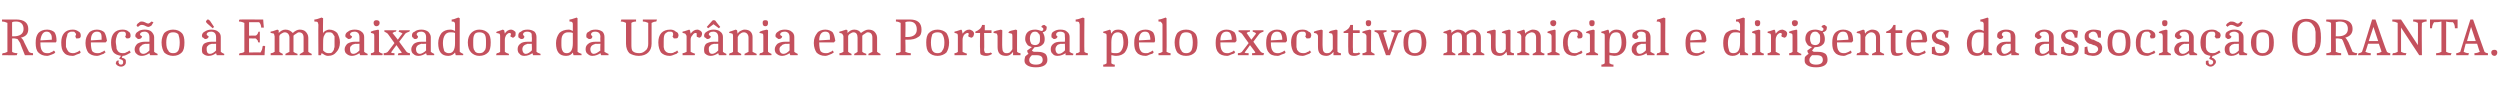 <?xml version="1.0" standalone="no"?>
<!DOCTYPE svg PUBLIC "-//W3C//DTD SVG 1.1//EN" "http://www.w3.org/Graphics/SVG/1.1/DTD/svg11.dtd">
<svg xmlns="http://www.w3.org/2000/svg" version="1.1" width="371.4px" height="12.8px" viewBox="0 -2 371.4 12.8" style="top:-2px">
  <desc>Rece o Embaixadora da Ucr nia em Portugal pelo executivo municipal e dirigentes da associa o Oranta.</desc>
  <defs/>
  <g id="Polygon154915">
    <path d="M 2.4 0.9 C 3.6 0.9 4.2 1.4 4.2 2.3 C 4.2 3 3.9 3.4 3.1 3.6 C 3.3 3.7 3.5 4 3.6 4.3 C 3.6 4.3 4.3 5.7 4.3 5.7 C 4.4 5.8 4.6 5.9 4.9 5.9 C 4.93 5.92 4.9 6.2 4.9 6.2 L 3.7 6.2 C 3.7 6.2 2.98 4.44 3 4.4 C 2.8 4.1 2.7 3.9 2.6 3.8 C 2.5 3.8 2.3 3.7 2 3.7 C 1.95 3.74 1.8 3.7 1.8 3.7 C 1.8 3.7 1.79 5.71 1.8 5.7 C 1.9 5.8 2.2 5.9 2.6 5.9 C 2.5 6.1 2.5 6.2 2.5 6.2 C 2.53 6.22 0.3 6.2 0.3 6.2 C 0.3 6.2 0.35 5.93 0.4 5.9 C 0.7 5.9 0.9 5.8 1.1 5.7 C 1.1 5.7 1.1 1.4 1.1 1.4 C 0.9 1.3 0.6 1.2 0.3 1.2 C 0.3 1.18 0.3 0.9 0.3 0.9 C 0.3 0.9 2.4 0.89 2.4 0.9 Z M 3.5 2.3 C 3.5 1.6 3.1 1.2 2.4 1.2 C 2.2 1.2 2 1.2 1.8 1.3 C 1.79 1.27 1.8 3.4 1.8 3.4 C 1.8 3.4 2.04 3.37 2 3.4 C 3 3.4 3.5 3 3.5 2.3 C 3.5 2.3 3.5 2.3 3.5 2.3 Z M 6 4.3 C 6 4.3 6.04 4.32 6 4.3 C 6 5 6.1 5.4 6.3 5.6 C 6.4 5.8 6.7 5.9 7 5.9 C 7.2 5.9 7.4 5.9 7.5 5.8 C 7.7 5.7 7.8 5.7 7.9 5.6 C 7.93 5.6 8 5.5 8 5.5 C 8 5.5 8.25 5.75 8.2 5.8 C 8.2 5.8 8.2 5.8 8.1 5.9 C 8 6 7.9 6 7.7 6.1 C 7.4 6.2 7.2 6.3 7 6.3 C 6.4 6.3 6 6.1 5.7 5.8 C 5.4 5.5 5.3 5 5.3 4.4 C 5.3 3.7 5.4 3.3 5.7 2.9 C 6 2.6 6.4 2.4 7 2.4 C 7.5 2.4 7.9 2.6 8.1 2.8 C 8.3 3.1 8.4 3.5 8.4 4.1 C 8.43 4.06 8.3 4.3 8.3 4.3 L 6 4.3 Z M 6.9 2.7 C 6.4 2.7 6.1 3.2 6 4 C 6 4 7.7 3.9 7.7 3.9 C 7.7 3.5 7.7 3.2 7.5 3 C 7.4 2.8 7.2 2.7 6.9 2.7 Z M 9.1 4.3 C 9.1 3.1 9.7 2.4 10.8 2.4 C 11.2 2.4 11.4 2.5 11.7 2.7 C 11.9 2.8 12 3 12 3.3 C 12 3.4 12 3.5 11.9 3.6 C 11.8 3.7 11.7 3.7 11.6 3.7 C 11.5 3.7 11.4 3.7 11.3 3.7 C 11.3 3.6 11.2 3.5 11.2 3.4 C 11.2 3.3 11.3 3.2 11.3 3.1 C 11.3 3 11.2 2.9 11.1 2.8 C 11.1 2.7 10.9 2.7 10.7 2.7 C 10.6 2.7 10.4 2.7 10.3 2.8 C 10.1 2.9 10 3 10 3.2 C 9.9 3.5 9.8 3.8 9.8 4.2 C 9.8 4.5 9.8 4.8 9.8 5 C 9.9 5.1 9.9 5.3 10 5.4 C 10.1 5.7 10.4 5.9 10.8 5.9 C 11 5.9 11.1 5.9 11.3 5.8 C 11.5 5.7 11.6 5.7 11.7 5.6 C 11.69 5.6 11.8 5.5 11.8 5.5 C 11.8 5.5 12.02 5.75 12 5.8 C 12 5.8 11.9 5.8 11.9 5.9 C 11.8 6 11.6 6 11.4 6.1 C 11.2 6.2 11 6.3 10.8 6.3 C 10.1 6.3 9.7 6.1 9.5 5.8 C 9.2 5.5 9.1 5 9.1 4.3 C 9.1 4.3 9.1 4.3 9.1 4.3 Z M 13.5 4.3 C 13.5 4.3 13.47 4.32 13.5 4.3 C 13.5 5 13.6 5.4 13.7 5.6 C 13.9 5.8 14.1 5.9 14.5 5.9 C 14.6 5.9 14.8 5.9 15 5.8 C 15.1 5.7 15.3 5.7 15.4 5.6 C 15.36 5.6 15.5 5.5 15.5 5.5 C 15.5 5.5 15.68 5.75 15.7 5.8 C 15.6 5.8 15.6 5.8 15.5 5.9 C 15.5 6 15.3 6 15.1 6.1 C 14.9 6.2 14.6 6.3 14.4 6.3 C 13.8 6.3 13.4 6.1 13.1 5.8 C 12.9 5.5 12.7 5 12.7 4.4 C 12.7 3.7 12.9 3.3 13.2 2.9 C 13.4 2.6 13.9 2.4 14.4 2.4 C 14.9 2.4 15.3 2.6 15.5 2.8 C 15.7 3.1 15.8 3.5 15.9 4.1 C 15.86 4.06 15.7 4.3 15.7 4.3 L 13.5 4.3 Z M 14.4 2.7 C 13.8 2.7 13.5 3.2 13.5 4 C 13.5 4 15.1 3.9 15.1 3.9 C 15.1 3.5 15.1 3.2 15 3 C 14.9 2.8 14.7 2.7 14.4 2.7 Z M 16.5 4.3 C 16.5 3.1 17.1 2.4 18.2 2.4 C 18.6 2.4 18.9 2.5 19.1 2.7 C 19.3 2.8 19.4 3 19.4 3.3 C 19.4 3.4 19.4 3.5 19.3 3.6 C 19.2 3.7 19.1 3.7 19 3.7 C 18.9 3.7 18.8 3.7 18.8 3.7 C 18.7 3.6 18.6 3.5 18.6 3.4 C 18.7 3.3 18.7 3.2 18.7 3.1 C 18.7 3 18.7 2.9 18.6 2.8 C 18.5 2.7 18.4 2.7 18.2 2.7 C 18 2.7 17.9 2.7 17.7 2.8 C 17.6 2.9 17.5 3 17.4 3.2 C 17.3 3.5 17.2 3.8 17.2 4.2 C 17.2 4.5 17.3 4.8 17.3 5 C 17.3 5.1 17.3 5.3 17.4 5.4 C 17.5 5.7 17.8 5.9 18.2 5.9 C 18.4 5.9 18.6 5.9 18.7 5.8 C 18.9 5.7 19 5.7 19.1 5.6 C 19.12 5.6 19.2 5.5 19.2 5.5 C 19.2 5.5 19.45 5.75 19.4 5.8 C 19.4 5.8 19.4 5.8 19.3 5.9 C 19.2 5.9 19.1 6 18.9 6.1 C 18.7 6.2 18.5 6.3 18.2 6.3 C 18.2 6.3 18.1 6.6 18.1 6.6 C 18.3 6.6 18.5 6.7 18.6 6.8 C 18.7 6.9 18.7 7 18.7 7.2 C 18.7 7.4 18.7 7.5 18.5 7.7 C 18.4 7.8 18.2 7.9 18 7.9 C 17.7 7.9 17.6 7.8 17.4 7.7 C 17.3 7.6 17.2 7.5 17.2 7.4 C 17.2 7.3 17.3 7.2 17.3 7.1 C 17.4 7 17.4 7 17.5 7 C 17.6 7 17.6 7 17.7 7 C 17.6 7.1 17.6 7.2 17.6 7.3 C 17.6 7.3 17.7 7.4 17.7 7.5 C 17.8 7.6 17.9 7.6 18 7.6 C 18.2 7.6 18.3 7.5 18.3 7.2 C 18.3 7 18.2 6.9 17.9 6.8 C 17.89 6.83 17.7 6.7 17.7 6.7 C 17.7 6.7 17.98 6.27 18 6.3 C 17.5 6.2 17.1 6.1 16.8 5.7 C 16.6 5.4 16.5 4.9 16.5 4.3 C 16.5 4.3 16.5 4.3 16.5 4.3 Z M 22.2 5.9 C 21.9 6.1 21.5 6.3 21.1 6.3 C 20.7 6.3 20.5 6.2 20.3 6 C 20.1 5.9 20 5.6 20 5.3 C 20 5 20.2 4.7 20.4 4.5 C 20.7 4.3 21.1 4.2 21.5 4.2 C 21.54 4.2 22.2 4.2 22.2 4.2 C 22.2 4.2 22.19 3.5 22.2 3.5 C 22.2 3.2 22.1 3 22 2.9 C 21.9 2.8 21.7 2.7 21.5 2.7 C 21 2.7 20.8 2.9 20.8 3.1 C 20.8 3.2 20.9 3.3 21.1 3.4 C 21.1 3.6 20.9 3.8 20.6 3.8 C 20.5 3.8 20.3 3.7 20.3 3.6 C 20.2 3.6 20.1 3.5 20.1 3.3 C 20.1 3 20.3 2.8 20.5 2.7 C 20.7 2.5 21.1 2.4 21.5 2.4 C 21.9 2.4 22.3 2.5 22.5 2.7 C 22.7 2.9 22.9 3.2 22.9 3.5 C 22.9 3.5 22.9 5.7 22.9 5.7 C 23 5.8 23.2 5.9 23.4 6 C 23.43 5.95 23.4 6.2 23.4 6.2 L 22.3 6.2 L 22.2 5.9 C 22.2 5.9 22.22 5.86 22.2 5.9 Z M 20.7 5.3 C 20.7 5.7 20.9 6 21.3 6 C 21.6 6 21.9 5.8 22.2 5.5 C 22.19 5.49 22.2 4.5 22.2 4.5 C 22.2 4.5 21.55 4.54 21.6 4.5 C 21.3 4.6 21.1 4.6 21 4.8 C 20.8 4.9 20.7 5.1 20.7 5.3 Z M 20.3 1.8 C 20.3 1.7 20.4 1.5 20.6 1.4 C 20.7 1.3 20.8 1.2 21 1.2 C 21.2 1.2 21.3 1.2 21.5 1.3 C 21.7 1.4 21.9 1.5 22 1.5 C 22.1 1.5 22.3 1.4 22.5 1.2 C 22.6 1.2 22.7 1.3 22.8 1.3 C 22.7 1.5 22.6 1.6 22.5 1.8 C 22.3 1.9 22.2 2 22 2 C 21.9 2 21.7 1.9 21.5 1.8 C 21.3 1.7 21.1 1.7 21 1.7 C 20.9 1.7 20.7 1.8 20.5 2 C 20.4 1.9 20.3 1.9 20.3 1.8 C 20.3 1.8 20.3 1.8 20.3 1.8 Z M 25 3.1 C 24.8 3.4 24.7 3.8 24.7 4.3 C 24.7 4.9 24.8 5.3 25 5.5 C 25.1 5.8 25.4 5.9 25.7 5.9 C 26.1 5.9 26.3 5.8 26.5 5.5 C 26.6 5.3 26.7 4.9 26.7 4.3 C 26.7 3.8 26.6 3.4 26.5 3.1 C 26.3 2.9 26.1 2.8 25.7 2.8 C 25.4 2.8 25.1 2.9 25 3.1 Z M 24.4 5.8 C 24.2 5.5 24 5 24 4.3 C 24 3.7 24.2 3.2 24.4 2.9 C 24.7 2.6 25.2 2.4 25.7 2.4 C 26.3 2.4 26.7 2.6 27 2.9 C 27.3 3.2 27.4 3.7 27.4 4.3 C 27.4 5 27.3 5.5 27 5.8 C 26.7 6.1 26.3 6.3 25.7 6.3 C 25.2 6.3 24.7 6.1 24.4 5.8 Z M 32.1 5.9 C 31.8 6.1 31.5 6.3 31 6.3 C 30.7 6.3 30.4 6.2 30.2 6 C 30 5.9 30 5.6 30 5.3 C 30 5 30.1 4.7 30.3 4.5 C 30.6 4.3 31 4.2 31.4 4.2 C 31.45 4.2 32.1 4.2 32.1 4.2 C 32.1 4.2 32.1 3.5 32.1 3.5 C 32.1 3.2 32 3 31.9 2.9 C 31.8 2.8 31.6 2.7 31.4 2.7 C 30.9 2.7 30.7 2.9 30.7 3.1 C 30.7 3.2 30.8 3.3 31 3.4 C 31 3.6 30.8 3.8 30.5 3.8 C 30.4 3.8 30.3 3.7 30.2 3.6 C 30.1 3.6 30 3.5 30 3.3 C 30 3 30.2 2.8 30.4 2.7 C 30.7 2.5 31 2.4 31.4 2.4 C 31.8 2.4 32.2 2.5 32.4 2.7 C 32.7 2.9 32.8 3.2 32.8 3.5 C 32.8 3.5 32.8 5.7 32.8 5.7 C 32.9 5.8 33.1 5.9 33.3 6 C 33.34 5.95 33.3 6.2 33.3 6.2 L 32.2 6.2 L 32.1 5.9 C 32.1 5.9 32.13 5.86 32.1 5.9 Z M 30.7 5.3 C 30.7 5.7 30.8 6 31.2 6 C 31.5 6 31.8 5.8 32.1 5.5 C 32.1 5.49 32.1 4.5 32.1 4.5 C 32.1 4.5 31.46 4.54 31.5 4.5 C 31.2 4.6 31 4.6 30.9 4.8 C 30.7 4.9 30.7 5.1 30.7 5.3 Z M 30.8 1.5 C 30.7 1.4 30.6 1.3 30.6 1.2 C 30.6 1.1 30.7 1.1 30.7 1 C 30.8 0.9 30.8 0.9 30.9 0.9 C 31 0.9 31.1 1 31.2 1.1 C 31.17 1.06 31.8 2 31.8 2 L 31.6 2.2 C 31.6 2.2 30.82 1.51 30.8 1.5 Z M 39.2 2.1 C 39.1 2.1 39.1 2.1 39 2.1 C 38.9 2.1 38.9 2.1 38.8 2.1 C 38.8 1.8 38.7 1.5 38.5 1.3 C 38.5 1.31 37 1.3 37 1.3 L 37 3.3 C 37 3.3 37.9 3.27 37.9 3.3 C 38.1 3.3 38.3 3.1 38.4 2.7 C 38.35 2.74 38.6 2.7 38.6 2.7 L 38.6 4.3 C 38.6 4.3 38.35 4.32 38.4 4.3 C 38.3 4.2 38.3 4.1 38.3 4 C 38.2 4 38.2 3.9 38.1 3.8 C 38.1 3.8 38 3.7 37.9 3.7 C 37.9 3.73 37 3.7 37 3.7 L 37 5.8 C 37 5.8 38.7 5.76 38.7 5.8 C 38.9 5.5 39 5.2 39 4.9 C 39.1 4.8 39.2 4.8 39.2 4.8 C 39.2 4.8 39.3 4.8 39.4 4.9 C 39.37 4.86 39.3 6.2 39.3 6.2 L 35.5 6.2 C 35.5 6.2 35.56 5.93 35.6 5.9 C 35.9 5.9 36.2 5.8 36.3 5.7 C 36.3 5.7 36.3 1.4 36.3 1.4 C 36.1 1.3 35.8 1.2 35.5 1.2 C 35.5 1 35.5 1 35.6 0.9 C 35.55 0.89 39.1 0.9 39.1 0.9 C 39.1 0.9 39.18 2.1 39.2 2.1 Z M 40.8 3.4 C 40.8 3.3 40.7 3.1 40.7 3 C 40.6 3 40.4 2.9 40.2 2.9 C 40.2 2.9 40.2 2.7 40.2 2.7 C 40.3 2.7 40.7 2.6 41.2 2.4 C 41.22 2.42 41.4 2.5 41.4 2.5 C 41.4 2.5 41.42 2.9 41.4 2.9 C 41.7 2.6 42 2.4 42.4 2.4 C 42.9 2.4 43.2 2.6 43.5 2.9 C 43.8 2.6 44.2 2.4 44.5 2.4 C 44.9 2.4 45.2 2.5 45.4 2.7 C 45.6 2.9 45.8 3.2 45.8 3.6 C 45.8 3.6 45.8 5.7 45.8 5.7 C 45.9 5.8 46.1 5.9 46.3 6 C 46.32 5.95 46.3 6.2 46.3 6.2 L 44.5 6.2 C 44.5 6.2 44.55 5.95 44.6 6 C 44.8 5.9 44.9 5.8 45.1 5.7 C 45.1 5.7 45.1 3.6 45.1 3.6 C 45.1 3.1 44.9 2.8 44.4 2.8 C 44.3 2.8 44.1 2.9 44 3 C 43.8 3.1 43.7 3.2 43.6 3.3 C 43.6 3.3 43.6 5.7 43.6 5.7 C 43.7 5.8 43.9 5.9 44.2 6 C 44.19 5.95 44.2 6.2 44.2 6.2 L 42.4 6.2 C 42.4 6.2 42.42 5.95 42.4 6 C 42.6 5.9 42.8 5.8 43 5.7 C 43 5.7 43 3.6 43 3.6 C 43 3.1 42.7 2.8 42.3 2.8 C 42.1 2.8 42 2.9 41.8 3 C 41.6 3.1 41.5 3.3 41.5 3.4 C 41.5 3.4 41.5 5.7 41.5 5.7 C 41.6 5.8 41.8 5.9 42 6 C 42.02 5.95 42 6.2 42 6.2 L 40.2 6.2 C 40.2 6.2 40.25 5.94 40.2 5.9 C 40.5 5.9 40.6 5.8 40.8 5.7 C 40.8 5.7 40.8 3.4 40.8 3.4 Z M 48.9 2.4 C 49.4 2.4 49.8 2.6 50.1 2.9 C 50.3 3.3 50.5 3.7 50.5 4.3 C 50.5 4.9 50.3 5.4 50 5.7 C 49.7 6.1 49.3 6.3 48.7 6.3 C 48.4 6.3 48.1 6.1 47.8 5.9 C 47.7 6 47.7 6.1 47.7 6.2 C 47.66 6.22 47.3 6.2 47.3 6.2 C 47.3 6.2 47.27 1.69 47.3 1.7 C 47.3 1.5 47.2 1.4 47.2 1.3 C 47.1 1.2 46.9 1.2 46.7 1.2 C 46.7 1.2 46.7 0.9 46.7 0.9 C 46.9 0.9 47.3 0.8 47.8 0.6 C 47.8 0.65 48 0.7 48 0.7 C 48 0.7 47.96 2.98 48 3 C 48 2.8 48.2 2.7 48.3 2.6 C 48.5 2.5 48.7 2.4 48.9 2.4 Z M 49.6 5.4 C 49.6 5.2 49.7 5.1 49.7 4.9 C 49.7 4.7 49.7 4.6 49.7 4.4 C 49.7 4.1 49.7 4 49.7 3.8 C 49.7 3.7 49.7 3.6 49.7 3.4 C 49.6 3.3 49.6 3.2 49.5 3.1 C 49.4 2.9 49.2 2.8 49 2.8 C 48.7 2.8 48.5 2.8 48.4 2.9 C 48.3 3 48.2 3.2 48.1 3.4 C 48 3.7 48 4.1 48 4.6 C 48 4.6 48 5.5 48 5.5 C 48.3 5.8 48.5 5.9 48.8 5.9 C 49 5.9 49.2 5.9 49.3 5.8 C 49.4 5.7 49.5 5.6 49.6 5.4 Z M 53.4 5.9 C 53.1 6.1 52.7 6.3 52.3 6.3 C 52 6.3 51.7 6.2 51.5 6 C 51.3 5.9 51.2 5.6 51.2 5.3 C 51.2 5 51.4 4.7 51.6 4.5 C 51.9 4.3 52.3 4.2 52.7 4.2 C 52.74 4.2 53.4 4.2 53.4 4.2 C 53.4 4.2 53.4 3.5 53.4 3.5 C 53.4 3.2 53.3 3 53.2 2.9 C 53.1 2.8 52.9 2.7 52.7 2.7 C 52.2 2.7 52 2.9 52 3.1 C 52 3.2 52.1 3.3 52.3 3.4 C 52.3 3.6 52.1 3.8 51.8 3.8 C 51.7 3.8 51.6 3.7 51.5 3.6 C 51.4 3.6 51.3 3.5 51.3 3.3 C 51.3 3 51.5 2.8 51.7 2.7 C 51.9 2.5 52.3 2.4 52.7 2.4 C 53.1 2.4 53.5 2.5 53.7 2.7 C 54 2.9 54.1 3.2 54.1 3.5 C 54.1 3.5 54.1 5.7 54.1 5.7 C 54.2 5.8 54.4 5.9 54.6 6 C 54.64 5.95 54.6 6.2 54.6 6.2 L 53.5 6.2 L 53.4 5.9 C 53.4 5.9 53.42 5.86 53.4 5.9 Z M 52 5.3 C 52 5.7 52.1 6 52.5 6 C 52.8 6 53.1 5.8 53.4 5.5 C 53.4 5.49 53.4 4.5 53.4 4.5 C 53.4 4.5 52.76 4.54 52.8 4.5 C 52.5 4.6 52.3 4.6 52.2 4.8 C 52 4.9 52 5.1 52 5.3 Z M 55.6 3.4 C 55.6 3.2 55.6 3.1 55.5 3 C 55.4 3 55.3 2.9 55.1 2.9 C 55.1 2.9 55.1 2.7 55.1 2.7 C 55.3 2.6 55.6 2.5 56.2 2.4 C 56.15 2.39 56.3 2.5 56.3 2.5 C 56.3 2.5 56.31 5.74 56.3 5.7 C 56.4 5.8 56.6 5.9 56.9 6 C 56.87 5.95 56.8 6.2 56.8 6.2 L 55.1 6.2 C 55.1 6.2 55.1 5.94 55.1 5.9 C 55.3 5.9 55.5 5.8 55.6 5.7 C 55.6 5.7 55.6 3.4 55.6 3.4 Z M 55.9 1 C 56.2 1 56.4 1.1 56.4 1.4 C 56.4 1.7 56.2 1.9 55.9 1.9 C 55.7 1.9 55.5 1.7 55.5 1.4 C 55.5 1.1 55.7 1 55.9 1 Z M 57 6.2 C 57 6.2 57.02 5.94 57 5.9 C 57.3 5.9 57.5 5.8 57.6 5.7 C 57.61 5.73 58.6 4.4 58.6 4.4 C 58.6 4.4 57.61 3.01 57.6 3 C 57.5 2.9 57.3 2.8 57.1 2.7 C 57.11 2.73 57.1 2.5 57.1 2.5 L 58.9 2.5 C 58.9 2.5 58.82 2.73 58.8 2.7 C 58.6 2.7 58.5 2.8 58.3 2.9 C 58.33 2.9 59.1 3.9 59.1 3.9 C 59.1 3.9 59.77 2.95 59.8 3 C 59.6 2.8 59.4 2.8 59.2 2.7 C 59.23 2.73 59.3 2.5 59.3 2.5 L 60.9 2.5 C 60.9 2.5 60.83 2.73 60.8 2.7 C 60.5 2.8 60.3 2.9 60.2 3 C 60.24 2.98 59.3 4.2 59.3 4.2 C 59.3 4.2 60.42 5.73 60.4 5.7 C 60.5 5.8 60.7 5.9 60.9 5.9 C 60.89 5.93 60.9 6.2 60.9 6.2 L 59.1 6.2 C 59.1 6.2 59.16 5.94 59.2 5.9 C 59.4 5.9 59.6 5.9 59.7 5.8 C 59.66 5.8 58.9 4.7 58.9 4.7 C 58.9 4.7 58.07 5.78 58.1 5.8 C 58.2 5.9 58.4 5.9 58.6 5.9 C 58.61 5.94 58.6 6.2 58.6 6.2 L 57 6.2 Z M 63.3 5.9 C 63 6.1 62.6 6.3 62.2 6.3 C 61.8 6.3 61.6 6.2 61.4 6 C 61.2 5.9 61.1 5.6 61.1 5.3 C 61.1 5 61.3 4.7 61.5 4.5 C 61.8 4.3 62.1 4.2 62.6 4.2 C 62.62 4.2 63.3 4.2 63.3 4.2 C 63.3 4.2 63.28 3.5 63.3 3.5 C 63.3 3.2 63.2 3 63.1 2.9 C 63 2.8 62.8 2.7 62.6 2.7 C 62.1 2.7 61.9 2.9 61.9 3.1 C 61.9 3.2 62 3.3 62.1 3.4 C 62.1 3.6 62 3.8 61.7 3.8 C 61.5 3.8 61.4 3.7 61.4 3.6 C 61.3 3.6 61.2 3.5 61.2 3.3 C 61.2 3 61.3 2.8 61.6 2.7 C 61.8 2.5 62.2 2.4 62.6 2.4 C 63 2.4 63.3 2.5 63.6 2.7 C 63.8 2.9 64 3.2 64 3.5 C 64 3.5 64 5.7 64 5.7 C 64.1 5.8 64.3 5.9 64.5 6 C 64.52 5.95 64.5 6.2 64.5 6.2 L 63.4 6.2 L 63.3 5.9 C 63.3 5.9 63.3 5.86 63.3 5.9 Z M 61.8 5.3 C 61.8 5.7 62 6 62.4 6 C 62.6 6 63 5.8 63.3 5.5 C 63.28 5.49 63.3 4.5 63.3 4.5 C 63.3 4.5 62.64 4.54 62.6 4.5 C 62.4 4.6 62.2 4.6 62 4.8 C 61.9 4.9 61.8 5.1 61.8 5.3 Z M 67.6 5.8 C 67.4 6.1 67 6.3 66.6 6.3 C 65.6 6.3 65.1 5.7 65.1 4.4 C 65.1 3.8 65.3 3.3 65.6 2.9 C 65.9 2.6 66.3 2.4 66.9 2.4 C 67.2 2.4 67.4 2.5 67.6 2.6 C 67.6 2.6 67.6 1.7 67.6 1.7 C 67.6 1.5 67.6 1.4 67.5 1.3 C 67.4 1.2 67.3 1.2 67.1 1.2 C 67.1 1.2 67.1 0.9 67.1 0.9 C 67.3 0.9 67.6 0.8 68.1 0.6 C 68.13 0.65 68.3 0.7 68.3 0.7 C 68.3 0.7 68.29 5.74 68.3 5.7 C 68.4 5.8 68.6 5.9 68.8 6 C 68.85 5.95 68.8 6.2 68.8 6.2 L 67.7 6.2 L 67.6 5.8 C 67.6 5.8 67.61 5.75 67.6 5.8 Z M 66.7 5.9 C 67.3 5.9 67.6 5.4 67.6 4.4 C 67.6 4.4 67.6 2.9 67.6 2.9 C 67.4 2.8 67.2 2.8 66.9 2.8 C 66.6 2.8 66.3 2.9 66.1 3.2 C 65.9 3.5 65.8 3.9 65.8 4.4 C 65.8 4.9 65.9 5.3 66 5.6 C 66.2 5.8 66.4 5.9 66.7 5.9 Z M 70.5 3.1 C 70.3 3.4 70.3 3.8 70.3 4.3 C 70.3 4.9 70.3 5.3 70.5 5.5 C 70.6 5.8 70.9 5.9 71.2 5.9 C 71.6 5.9 71.8 5.8 72 5.5 C 72.2 5.3 72.2 4.9 72.2 4.3 C 72.2 3.8 72.2 3.4 72 3.1 C 71.8 2.9 71.6 2.8 71.2 2.8 C 70.9 2.8 70.6 2.9 70.5 3.1 Z M 70 5.8 C 69.7 5.5 69.5 5 69.5 4.3 C 69.5 3.7 69.7 3.2 70 2.9 C 70.3 2.6 70.7 2.4 71.2 2.4 C 71.8 2.4 72.2 2.6 72.5 2.9 C 72.8 3.2 72.9 3.7 72.9 4.3 C 72.9 5 72.8 5.5 72.5 5.8 C 72.2 6.1 71.8 6.3 71.2 6.3 C 70.7 6.3 70.3 6.1 70 5.8 Z M 75 3 C 75.2 2.6 75.6 2.4 75.9 2.4 C 76.1 2.4 76.3 2.5 76.4 2.6 C 76.6 2.7 76.6 2.8 76.6 3 C 76.6 3.2 76.6 3.3 76.5 3.4 C 76.4 3.5 76.3 3.6 76.2 3.6 C 76.1 3.6 76 3.5 76 3.5 C 75.9 3.5 75.8 3.4 75.8 3.3 C 75.9 3.3 75.9 3.2 75.9 3.1 C 75.9 2.9 75.8 2.9 75.7 2.9 C 75.5 2.9 75.4 3 75.2 3.2 C 75.1 3.4 75 3.6 75 3.9 C 75 3.9 75 5.7 75 5.7 C 75.1 5.8 75.3 5.9 75.6 6 C 75.61 5.95 75.6 6.2 75.6 6.2 L 73.7 6.2 C 73.7 6.2 73.77 5.94 73.8 5.9 C 74 5.9 74.2 5.8 74.3 5.7 C 74.3 5.7 74.3 3.4 74.3 3.4 C 74.3 3.3 74.3 3.1 74.2 3 C 74.1 3 73.9 2.9 73.7 2.9 C 73.7 2.9 73.8 2.7 73.8 2.7 C 73.8 2.7 74.2 2.6 74.7 2.4 C 74.73 2.42 74.9 2.5 74.9 2.5 L 75 3 C 75 3 74.96 3.05 75 3 Z M 79.1 5.9 C 78.8 6.1 78.4 6.3 77.9 6.3 C 77.6 6.3 77.3 6.2 77.2 6 C 77 5.9 76.9 5.6 76.9 5.3 C 76.9 5 77 4.7 77.3 4.5 C 77.5 4.3 77.9 4.2 78.4 4.2 C 78.39 4.2 79 4.2 79 4.2 C 79 4.2 79.05 3.5 79 3.5 C 79 3.2 79 3 78.9 2.9 C 78.8 2.8 78.6 2.7 78.3 2.7 C 77.9 2.7 77.7 2.9 77.7 3.1 C 77.7 3.2 77.8 3.3 77.9 3.4 C 77.9 3.6 77.8 3.8 77.5 3.8 C 77.3 3.8 77.2 3.7 77.1 3.6 C 77 3.6 77 3.5 77 3.3 C 77 3 77.1 2.8 77.4 2.7 C 77.6 2.5 77.9 2.4 78.4 2.4 C 78.8 2.4 79.1 2.5 79.4 2.7 C 79.6 2.9 79.7 3.2 79.7 3.5 C 79.7 3.5 79.7 5.7 79.7 5.7 C 79.8 5.8 80 5.9 80.3 6 C 80.29 5.95 80.3 6.2 80.3 6.2 L 79.2 6.2 L 79.1 5.9 C 79.1 5.9 79.07 5.86 79.1 5.9 Z M 77.6 5.3 C 77.6 5.7 77.8 6 78.1 6 C 78.4 6 78.7 5.8 79 5.5 C 79.05 5.49 79 4.5 79 4.5 C 79 4.5 78.41 4.54 78.4 4.5 C 78.2 4.6 78 4.6 77.8 4.8 C 77.7 4.9 77.6 5.1 77.6 5.3 Z M 85.1 5.8 C 84.9 6.1 84.6 6.3 84.1 6.3 C 83.1 6.3 82.6 5.7 82.6 4.4 C 82.6 3.8 82.8 3.3 83.1 2.9 C 83.4 2.6 83.9 2.4 84.5 2.4 C 84.7 2.4 84.9 2.5 85.1 2.6 C 85.1 2.6 85.1 1.7 85.1 1.7 C 85.1 1.5 85.1 1.4 85 1.3 C 84.9 1.2 84.8 1.2 84.6 1.2 C 84.6 1.2 84.6 0.9 84.6 0.9 C 84.8 0.9 85.1 0.8 85.7 0.6 C 85.66 0.65 85.8 0.7 85.8 0.7 C 85.8 0.7 85.82 5.74 85.8 5.7 C 85.9 5.8 86.1 5.9 86.4 6 C 86.37 5.95 86.4 6.2 86.4 6.2 L 85.2 6.2 L 85.1 5.8 C 85.1 5.8 85.13 5.75 85.1 5.8 Z M 84.2 5.9 C 84.8 5.9 85.1 5.4 85.1 4.4 C 85.1 4.4 85.1 2.9 85.1 2.9 C 84.9 2.8 84.7 2.8 84.4 2.8 C 84.1 2.8 83.8 2.9 83.6 3.2 C 83.4 3.5 83.4 3.9 83.4 4.4 C 83.4 4.9 83.4 5.3 83.6 5.6 C 83.7 5.8 83.9 5.9 84.2 5.9 Z M 89.2 5.9 C 88.9 6.1 88.5 6.3 88 6.3 C 87.7 6.3 87.5 6.2 87.3 6 C 87.1 5.9 87 5.6 87 5.3 C 87 5 87.1 4.7 87.4 4.5 C 87.6 4.3 88 4.2 88.5 4.2 C 88.49 4.2 89.2 4.2 89.2 4.2 C 89.2 4.2 89.15 3.5 89.2 3.5 C 89.2 3.2 89.1 3 89 2.9 C 88.9 2.8 88.7 2.7 88.4 2.7 C 88 2.7 87.8 2.9 87.8 3.1 C 87.8 3.2 87.9 3.3 88 3.4 C 88 3.6 87.9 3.8 87.6 3.8 C 87.4 3.8 87.3 3.7 87.2 3.6 C 87.1 3.6 87.1 3.5 87.1 3.3 C 87.1 3 87.2 2.8 87.5 2.7 C 87.7 2.5 88 2.4 88.5 2.4 C 88.9 2.4 89.2 2.5 89.5 2.7 C 89.7 2.9 89.8 3.2 89.8 3.5 C 89.8 3.5 89.8 5.7 89.8 5.7 C 90 5.8 90.1 5.9 90.4 6 C 90.39 5.95 90.4 6.2 90.4 6.2 L 89.3 6.2 L 89.2 5.9 C 89.2 5.9 89.17 5.86 89.2 5.9 Z M 87.7 5.3 C 87.7 5.7 87.9 6 88.2 6 C 88.5 6 88.8 5.8 89.2 5.5 C 89.15 5.49 89.2 4.5 89.2 4.5 C 89.2 4.5 88.51 4.54 88.5 4.5 C 88.3 4.6 88.1 4.6 87.9 4.8 C 87.8 4.9 87.7 5.1 87.7 5.3 Z M 96.8 4.5 C 96.8 5.1 96.6 5.5 96.3 5.8 C 96 6.1 95.5 6.3 94.9 6.3 C 94.3 6.3 93.8 6.1 93.5 5.9 C 93.2 5.6 93 5.1 93 4.5 C 93 4.5 93 1.4 93 1.4 C 92.8 1.3 92.6 1.2 92.2 1.2 C 92.25 1.18 92.3 0.9 92.3 0.9 L 94.5 0.9 C 94.5 0.9 94.47 1.18 94.5 1.2 C 94.2 1.2 93.9 1.3 93.8 1.4 C 93.8 1.4 93.8 4.5 93.8 4.5 C 93.8 5 93.8 5.4 94 5.6 C 94.2 5.8 94.5 5.9 95 5.9 C 95.4 5.9 95.7 5.7 95.9 5.5 C 96.2 5.3 96.3 4.9 96.3 4.5 C 96.3 4.5 96.3 1.4 96.3 1.4 C 96.1 1.3 95.8 1.2 95.5 1.2 C 95.5 1.1 95.5 1 95.5 0.9 C 95.53 0.89 97.6 0.9 97.6 0.9 C 97.6 0.9 97.51 1.18 97.5 1.2 C 97.2 1.2 97 1.3 96.8 1.4 C 96.8 1.4 96.8 4.5 96.8 4.5 Z M 97.8 4.3 C 97.8 3.1 98.4 2.4 99.6 2.4 C 99.9 2.4 100.2 2.5 100.4 2.7 C 100.7 2.8 100.8 3 100.8 3.3 C 100.8 3.4 100.7 3.5 100.7 3.6 C 100.6 3.7 100.5 3.7 100.4 3.7 C 100.3 3.7 100.2 3.7 100.1 3.7 C 100 3.6 100 3.5 99.9 3.4 C 100 3.3 100 3.2 100 3.1 C 100 3 100 2.9 99.9 2.8 C 99.8 2.7 99.7 2.7 99.5 2.7 C 99.3 2.7 99.2 2.7 99.1 2.8 C 98.9 2.9 98.8 3 98.7 3.2 C 98.6 3.5 98.6 3.8 98.6 4.2 C 98.6 4.5 98.6 4.8 98.6 5 C 98.6 5.1 98.7 5.3 98.7 5.4 C 98.9 5.7 99.1 5.9 99.6 5.9 C 99.7 5.9 99.9 5.9 100.1 5.8 C 100.2 5.7 100.4 5.7 100.5 5.6 C 100.45 5.6 100.6 5.5 100.6 5.5 C 100.6 5.5 100.78 5.75 100.8 5.8 C 100.7 5.8 100.7 5.8 100.6 5.9 C 100.6 6 100.4 6 100.2 6.1 C 100 6.2 99.7 6.3 99.5 6.3 C 98.9 6.3 98.5 6.1 98.2 5.8 C 98 5.5 97.8 5 97.8 4.3 C 97.8 4.3 97.8 4.3 97.8 4.3 Z M 102.6 3 C 102.9 2.6 103.2 2.4 103.6 2.4 C 103.8 2.4 103.9 2.5 104.1 2.6 C 104.2 2.7 104.3 2.8 104.3 3 C 104.3 3.2 104.2 3.3 104.2 3.4 C 104.1 3.5 104 3.6 103.9 3.6 C 103.8 3.6 103.7 3.5 103.6 3.5 C 103.5 3.5 103.5 3.4 103.5 3.3 C 103.5 3.3 103.5 3.2 103.5 3.1 C 103.5 2.9 103.5 2.9 103.3 2.9 C 103.2 2.9 103 3 102.9 3.2 C 102.7 3.4 102.6 3.6 102.6 3.9 C 102.6 3.9 102.6 5.7 102.6 5.7 C 102.8 5.8 103 5.9 103.3 6 C 103.26 5.95 103.2 6.2 103.2 6.2 L 101.4 6.2 C 101.4 6.2 101.42 5.94 101.4 5.9 C 101.6 5.9 101.8 5.8 102 5.7 C 102 5.7 102 3.4 102 3.4 C 102 3.3 101.9 3.1 101.8 3 C 101.7 3 101.6 2.9 101.4 2.9 C 101.4 2.9 101.4 2.7 101.4 2.7 C 101.5 2.7 101.8 2.6 102.4 2.4 C 102.39 2.42 102.5 2.5 102.5 2.5 L 102.6 3 C 102.6 3 102.61 3.05 102.6 3 Z M 106.7 5.9 C 106.4 6.1 106 6.3 105.6 6.3 C 105.3 6.3 105 6.2 104.8 6 C 104.6 5.9 104.6 5.6 104.6 5.3 C 104.6 5 104.7 4.7 104.9 4.5 C 105.2 4.3 105.6 4.2 106 4.2 C 106.05 4.2 106.7 4.2 106.7 4.2 C 106.7 4.2 106.7 3.5 106.7 3.5 C 106.7 3.2 106.6 3 106.5 2.9 C 106.4 2.8 106.2 2.7 106 2.7 C 105.5 2.7 105.3 2.9 105.3 3.1 C 105.3 3.2 105.4 3.3 105.6 3.4 C 105.6 3.6 105.4 3.8 105.1 3.8 C 105 3.8 104.9 3.7 104.8 3.6 C 104.7 3.6 104.6 3.5 104.6 3.3 C 104.6 3 104.8 2.8 105 2.7 C 105.3 2.5 105.6 2.4 106 2.4 C 106.4 2.4 106.8 2.5 107 2.7 C 107.3 2.9 107.4 3.2 107.4 3.5 C 107.4 3.5 107.4 5.7 107.4 5.7 C 107.5 5.8 107.7 5.9 107.9 6 C 107.94 5.95 107.9 6.2 107.9 6.2 L 106.8 6.2 L 106.7 5.9 C 106.7 5.9 106.73 5.86 106.7 5.9 Z M 105.3 5.3 C 105.3 5.7 105.4 6 105.8 6 C 106.1 6 106.4 5.8 106.7 5.5 C 106.7 5.49 106.7 4.5 106.7 4.5 C 106.7 4.5 106.06 4.54 106.1 4.5 C 105.8 4.6 105.6 4.6 105.5 4.8 C 105.3 4.9 105.3 5.1 105.3 5.3 Z M 105.8 1.1 C 105.9 1 105.9 1 106 1 C 106.1 1 106.2 1 106.3 1.1 C 106.28 1.13 107 2 107 2 L 106.8 2.2 L 106 1.6 L 105.2 2.2 L 105 2 C 105 2 105.78 1.13 105.8 1.1 Z M 111.2 3.6 C 111.2 3.1 110.9 2.8 110.5 2.8 C 110.3 2.8 110.1 2.9 110 3 C 109.8 3.1 109.7 3.3 109.6 3.5 C 109.6 3.5 109.6 5.7 109.6 5.7 C 109.7 5.8 109.9 5.9 110.1 6 C 110.14 5.95 110.1 6.2 110.1 6.2 L 108.3 6.2 C 108.3 6.2 108.37 5.94 108.4 5.9 C 108.6 5.9 108.8 5.8 108.9 5.7 C 108.9 5.7 108.9 3.4 108.9 3.4 C 108.9 3.3 108.9 3.1 108.8 3 C 108.7 3 108.6 2.9 108.3 2.9 C 108.3 2.9 108.4 2.7 108.4 2.7 C 108.4 2.7 108.8 2.6 109.3 2.4 C 109.34 2.42 109.5 2.5 109.5 2.5 C 109.5 2.5 109.56 2.98 109.6 3 C 109.7 2.8 109.8 2.7 110 2.6 C 110.2 2.5 110.4 2.4 110.6 2.4 C 111 2.4 111.3 2.5 111.5 2.7 C 111.7 2.9 111.8 3.2 111.8 3.5 C 111.8 3.5 111.8 5.7 111.8 5.7 C 112 5.8 112.2 5.9 112.4 6 C 112.41 5.95 112.4 6.2 112.4 6.2 L 110.6 6.2 C 110.6 6.2 110.64 5.95 110.6 6 C 110.8 5.9 111 5.8 111.2 5.7 C 111.2 5.7 111.2 3.6 111.2 3.6 Z M 113.4 3.4 C 113.4 3.2 113.4 3.1 113.3 3 C 113.2 3 113 2.9 112.8 2.9 C 112.8 2.9 112.9 2.7 112.9 2.7 C 113.1 2.6 113.4 2.5 113.9 2.4 C 113.92 2.39 114.1 2.5 114.1 2.5 C 114.1 2.5 114.08 5.74 114.1 5.7 C 114.2 5.8 114.4 5.9 114.6 6 C 114.64 5.95 114.6 6.2 114.6 6.2 L 112.8 6.2 C 112.8 6.2 112.87 5.94 112.9 5.9 C 113.1 5.9 113.3 5.8 113.4 5.7 C 113.4 5.7 113.4 3.4 113.4 3.4 Z M 113.7 1 C 114 1 114.1 1.1 114.1 1.4 C 114.1 1.7 114 1.9 113.7 1.9 C 113.4 1.9 113.3 1.7 113.3 1.4 C 113.3 1.1 113.4 1 113.7 1 Z M 117.3 5.9 C 117 6.1 116.6 6.3 116.2 6.3 C 115.9 6.3 115.6 6.2 115.4 6 C 115.2 5.9 115.1 5.6 115.1 5.3 C 115.1 5 115.3 4.7 115.5 4.5 C 115.8 4.3 116.2 4.2 116.6 4.2 C 116.64 4.2 117.3 4.2 117.3 4.2 C 117.3 4.2 117.29 3.5 117.3 3.5 C 117.3 3.2 117.2 3 117.1 2.9 C 117 2.8 116.8 2.7 116.6 2.7 C 116.1 2.7 115.9 2.9 115.9 3.1 C 115.9 3.2 116 3.3 116.2 3.4 C 116.2 3.6 116 3.8 115.7 3.8 C 115.6 3.8 115.5 3.7 115.4 3.6 C 115.3 3.6 115.2 3.5 115.2 3.3 C 115.2 3 115.4 2.8 115.6 2.7 C 115.8 2.5 116.2 2.4 116.6 2.4 C 117 2.4 117.4 2.5 117.6 2.7 C 117.9 2.9 118 3.2 118 3.5 C 118 3.5 118 5.7 118 5.7 C 118.1 5.8 118.3 5.9 118.5 6 C 118.53 5.95 118.5 6.2 118.5 6.2 L 117.4 6.2 L 117.3 5.9 C 117.3 5.9 117.32 5.86 117.3 5.9 Z M 115.8 5.3 C 115.8 5.7 116 6 116.4 6 C 116.7 6 117 5.8 117.3 5.5 C 117.29 5.49 117.3 4.5 117.3 4.5 C 117.3 4.5 116.65 4.54 116.7 4.5 C 116.4 4.6 116.2 4.6 116.1 4.8 C 115.9 4.9 115.8 5.1 115.8 5.3 Z M 121.7 4.3 C 121.7 4.3 121.67 4.32 121.7 4.3 C 121.7 5 121.8 5.4 121.9 5.6 C 122.1 5.8 122.3 5.9 122.7 5.9 C 122.8 5.9 123 5.9 123.2 5.8 C 123.3 5.7 123.5 5.7 123.6 5.6 C 123.56 5.6 123.7 5.5 123.7 5.5 C 123.7 5.5 123.88 5.75 123.9 5.8 C 123.8 5.8 123.8 5.8 123.7 5.9 C 123.6 6 123.5 6 123.3 6.1 C 123.1 6.2 122.8 6.3 122.6 6.3 C 122 6.3 121.6 6.1 121.3 5.8 C 121.1 5.5 120.9 5 120.9 4.4 C 120.9 3.7 121.1 3.3 121.4 2.9 C 121.6 2.6 122.1 2.4 122.6 2.4 C 123.1 2.4 123.5 2.6 123.7 2.8 C 123.9 3.1 124 3.5 124.1 4.1 C 124.06 4.06 123.9 4.3 123.9 4.3 L 121.7 4.3 Z M 122.6 2.7 C 122 2.7 121.7 3.2 121.7 4 C 121.7 4 123.3 3.9 123.3 3.9 C 123.3 3.5 123.3 3.2 123.2 3 C 123.1 2.8 122.9 2.7 122.6 2.7 Z M 125.3 3.4 C 125.3 3.3 125.2 3.1 125.1 3 C 125.1 3 124.9 2.9 124.7 2.9 C 124.7 2.9 124.7 2.7 124.7 2.7 C 124.8 2.7 125.1 2.6 125.7 2.4 C 125.72 2.42 125.9 2.5 125.9 2.5 C 125.9 2.5 125.92 2.9 125.9 2.9 C 126.2 2.6 126.5 2.4 126.9 2.4 C 127.4 2.4 127.7 2.6 127.9 2.9 C 128.3 2.6 128.7 2.4 129 2.4 C 129.4 2.4 129.7 2.5 129.9 2.7 C 130.1 2.9 130.3 3.2 130.3 3.6 C 130.3 3.6 130.3 5.7 130.3 5.7 C 130.4 5.8 130.6 5.9 130.8 6 C 130.81 5.95 130.8 6.2 130.8 6.2 L 129 6.2 C 129 6.2 129.05 5.95 129 6 C 129.2 5.9 129.4 5.8 129.6 5.7 C 129.6 5.7 129.6 3.6 129.6 3.6 C 129.6 3.1 129.4 2.8 128.9 2.8 C 128.8 2.8 128.6 2.9 128.5 3 C 128.3 3.1 128.2 3.2 128.1 3.3 C 128.1 3.3 128.1 5.7 128.1 5.7 C 128.2 5.8 128.4 5.9 128.7 6 C 128.69 5.95 128.7 6.2 128.7 6.2 L 126.9 6.2 C 126.9 6.2 126.92 5.95 126.9 6 C 127.1 5.9 127.3 5.8 127.4 5.7 C 127.4 5.7 127.4 3.6 127.4 3.6 C 127.4 3.1 127.2 2.8 126.8 2.8 C 126.6 2.8 126.5 2.9 126.3 3 C 126.1 3.1 126 3.3 126 3.4 C 126 3.4 126 5.7 126 5.7 C 126.1 5.8 126.3 5.9 126.5 6 C 126.51 5.95 126.5 6.2 126.5 6.2 L 124.7 6.2 C 124.7 6.2 124.74 5.94 124.7 5.9 C 125 5.9 125.1 5.8 125.3 5.7 C 125.3 5.7 125.3 3.4 125.3 3.4 Z M 135.2 0.9 C 136.3 0.9 136.9 1.4 136.9 2.4 C 136.9 2.9 136.8 3.3 136.4 3.5 C 136 3.8 135.5 3.9 134.8 3.9 C 134.81 3.88 134.5 3.9 134.5 3.9 C 134.5 3.9 134.55 5.71 134.5 5.7 C 134.7 5.8 135 5.9 135.3 5.9 C 135.33 5.93 135.3 6.2 135.3 6.2 L 133.1 6.2 C 133.1 6.2 133.12 5.93 133.1 5.9 C 133.4 5.9 133.7 5.8 133.8 5.7 C 133.8 5.7 133.8 1.4 133.8 1.4 C 133.6 1.3 133.4 1.2 133.1 1.2 C 133.1 1 133.1 1 133.1 0.9 C 133.1 0.9 135.2 0.9 135.2 0.9 Z M 134.8 3.5 C 135.7 3.5 136.2 3.1 136.2 2.4 C 136.2 1.6 135.8 1.2 135.1 1.2 C 134.9 1.2 134.7 1.2 134.5 1.3 C 134.55 1.27 134.5 3.5 134.5 3.5 L 134.8 3.5 C 134.8 3.5 134.81 3.52 134.8 3.5 Z M 138.5 3.1 C 138.4 3.4 138.3 3.8 138.3 4.3 C 138.3 4.9 138.4 5.3 138.5 5.5 C 138.7 5.8 138.9 5.9 139.3 5.9 C 139.6 5.9 139.9 5.8 140 5.5 C 140.2 5.3 140.3 4.9 140.3 4.3 C 140.3 3.8 140.2 3.4 140 3.1 C 139.9 2.9 139.6 2.8 139.3 2.8 C 138.9 2.8 138.7 2.9 138.5 3.1 Z M 138 5.8 C 137.7 5.5 137.6 5 137.6 4.3 C 137.6 3.7 137.7 3.2 138 2.9 C 138.3 2.6 138.7 2.4 139.3 2.4 C 139.8 2.4 140.3 2.6 140.6 2.9 C 140.8 3.2 141 3.7 141 4.3 C 141 5 140.8 5.5 140.6 5.8 C 140.3 6.1 139.8 6.3 139.3 6.3 C 138.7 6.3 138.3 6.1 138 5.8 Z M 143 3 C 143.3 2.6 143.6 2.4 144 2.4 C 144.2 2.4 144.3 2.5 144.5 2.6 C 144.6 2.7 144.7 2.8 144.7 3 C 144.7 3.2 144.6 3.3 144.6 3.4 C 144.5 3.5 144.4 3.6 144.3 3.6 C 144.2 3.6 144.1 3.5 144 3.5 C 143.9 3.5 143.9 3.4 143.8 3.3 C 143.9 3.3 143.9 3.2 143.9 3.1 C 143.9 2.9 143.9 2.9 143.7 2.9 C 143.6 2.9 143.4 3 143.2 3.2 C 143.1 3.4 143 3.6 143 3.9 C 143 3.9 143 5.7 143 5.7 C 143.2 5.8 143.4 5.9 143.7 6 C 143.65 5.95 143.6 6.2 143.6 6.2 L 141.8 6.2 C 141.8 6.2 141.81 5.94 141.8 5.9 C 142 5.9 142.2 5.8 142.3 5.7 C 142.3 5.7 142.3 3.4 142.3 3.4 C 142.3 3.3 142.3 3.1 142.2 3 C 142.1 3 142 2.9 141.8 2.9 C 141.8 2.9 141.8 2.7 141.8 2.7 C 141.9 2.7 142.2 2.6 142.8 2.4 C 142.78 2.42 142.9 2.5 142.9 2.5 L 143 3 C 143 3 143.01 3.05 143 3 Z M 147.4 6 C 147.1 6.2 146.8 6.3 146.5 6.3 C 146.1 6.3 145.9 6.2 145.7 6.1 C 145.6 5.9 145.6 5.7 145.6 5.3 C 145.56 5.32 145.6 2.9 145.6 2.9 L 144.9 2.9 C 144.9 2.9 144.91 2.68 144.9 2.7 C 145.4 2.5 145.8 2.2 145.9 1.7 C 145.93 1.71 146.3 1.7 146.3 1.7 L 146.3 2.5 L 147.3 2.5 L 147.3 2.9 L 146.2 2.9 C 146.2 2.9 146.25 5.38 146.2 5.4 C 146.2 5.6 146.3 5.7 146.3 5.8 C 146.4 5.9 146.5 5.9 146.7 5.9 C 146.9 5.9 147 5.9 147.2 5.8 C 147.2 5.8 147.4 6 147.4 6 Z M 150.5 5.7 C 150.2 6.1 149.9 6.3 149.5 6.3 C 148.6 6.3 148.2 5.9 148.2 5 C 148.2 5 148.2 3.4 148.2 3.4 C 148.2 3.2 148.1 3.1 148.1 3 C 148 3 147.8 2.9 147.6 2.9 C 147.6 2.9 147.6 2.7 147.6 2.7 C 147.8 2.6 148.2 2.5 148.7 2.4 C 148.7 2.39 148.9 2.5 148.9 2.5 C 148.9 2.5 148.86 5.08 148.9 5.1 C 148.9 5.6 149.1 5.9 149.5 5.9 C 149.7 5.9 149.8 5.9 150 5.8 C 150.1 5.7 150.3 5.5 150.4 5.3 C 150.4 5.3 150.4 3.4 150.4 3.4 C 150.4 3.2 150.4 3.1 150.3 3 C 150.2 3 150 2.9 149.8 2.9 C 149.8 2.9 149.9 2.7 149.9 2.7 C 150 2.6 150.4 2.5 150.9 2.4 C 150.93 2.39 151.1 2.5 151.1 2.5 C 151.1 2.5 151.08 5.73 151.1 5.7 C 151.2 5.8 151.4 5.9 151.6 5.9 C 151.63 5.94 151.6 6.2 151.6 6.2 L 150.5 6.2 L 150.5 5.7 C 150.5 5.7 150.46 5.72 150.5 5.7 Z M 152.3 3.8 C 152.3 2.9 152.8 2.4 153.8 2.4 C 154.1 2.4 154.4 2.5 154.7 2.6 C 154.9 2.6 155 2.5 155 2.3 C 155 2.2 154.9 2.1 154.7 2 C 154.7 1.9 154.8 1.9 154.8 1.8 C 154.9 1.8 155 1.7 155.1 1.7 C 155.2 1.7 155.3 1.8 155.4 1.9 C 155.5 1.9 155.5 2 155.5 2.1 C 155.5 2.5 155.3 2.7 154.9 2.8 C 155.1 3.1 155.2 3.4 155.2 3.8 C 155.2 4.2 155.1 4.5 154.8 4.7 C 154.6 4.9 154.2 5 153.8 5 C 153.77 5.05 153.7 5 153.7 5 C 153.7 5 153.33 5.46 153.3 5.5 C 153.3 5.5 153.4 5.6 153.4 5.6 C 153.5 5.7 153.7 5.7 153.8 5.7 C 153.8 5.7 154.2 5.7 154.2 5.7 C 154.7 5.7 155 5.8 155.3 6 C 155.5 6.2 155.6 6.5 155.6 6.9 C 155.6 7.6 155 8 153.9 8 C 153.3 8 152.9 7.9 152.6 7.7 C 152.3 7.5 152.2 7.3 152.2 7 C 152.2 6.7 152.3 6.5 152.3 6.4 C 152.4 6.3 152.6 6.1 152.8 6 C 152.7 5.9 152.6 5.7 152.6 5.5 C 152.6 5.5 153.3 5 153.3 5 C 153 4.9 152.7 4.8 152.6 4.6 C 152.4 4.3 152.3 4.1 152.3 3.8 C 152.3 3.8 152.3 3.8 152.3 3.8 Z M 153.2 4.5 C 153.3 4.6 153.5 4.7 153.8 4.7 C 154 4.7 154.2 4.6 154.3 4.5 C 154.5 4.3 154.5 4.1 154.5 3.7 C 154.5 3.4 154.5 3.1 154.3 3 C 154.2 2.8 154 2.7 153.8 2.7 C 153.5 2.7 153.3 2.8 153.2 3 C 153.1 3.1 153 3.4 153 3.7 C 153 4.1 153.1 4.3 153.2 4.5 Z M 154.9 6.9 C 154.9 6.4 154.6 6.2 154 6.2 C 154 6.2 153.3 6.2 153.3 6.2 C 153.1 6.4 152.9 6.6 152.9 6.9 C 152.9 7.4 153.3 7.6 153.9 7.6 C 154.5 7.6 154.9 7.4 154.9 6.9 C 154.9 6.9 154.9 6.9 154.9 6.9 Z M 158.3 5.9 C 158 6.1 157.6 6.3 157.1 6.3 C 156.8 6.3 156.5 6.2 156.4 6 C 156.2 5.9 156.1 5.6 156.1 5.3 C 156.1 5 156.2 4.7 156.5 4.5 C 156.7 4.3 157.1 4.2 157.6 4.2 C 157.58 4.2 158.2 4.2 158.2 4.2 C 158.2 4.2 158.24 3.5 158.2 3.5 C 158.2 3.2 158.2 3 158.1 2.9 C 158 2.8 157.8 2.7 157.5 2.7 C 157.1 2.7 156.9 2.9 156.9 3.1 C 156.9 3.2 156.9 3.3 157.1 3.4 C 157.1 3.6 156.9 3.8 156.6 3.8 C 156.5 3.8 156.4 3.7 156.3 3.6 C 156.2 3.6 156.2 3.5 156.2 3.3 C 156.2 3 156.3 2.8 156.5 2.7 C 156.8 2.5 157.1 2.4 157.5 2.4 C 158 2.4 158.3 2.5 158.5 2.7 C 158.8 2.9 158.9 3.2 158.9 3.5 C 158.9 3.5 158.9 5.7 158.9 5.7 C 159 5.8 159.2 5.9 159.5 6 C 159.48 5.95 159.4 6.2 159.4 6.2 L 158.3 6.2 L 158.3 5.9 C 158.3 5.9 158.26 5.86 158.3 5.9 Z M 156.8 5.3 C 156.8 5.7 157 6 157.3 6 C 157.6 6 157.9 5.8 158.2 5.5 C 158.24 5.49 158.2 4.5 158.2 4.5 C 158.2 4.5 157.6 4.54 157.6 4.5 C 157.3 4.6 157.1 4.6 157 4.8 C 156.9 4.9 156.8 5.1 156.8 5.3 Z M 160.4 1.7 C 160.4 1.5 160.3 1.4 160.3 1.3 C 160.2 1.2 160 1.2 159.8 1.2 C 159.8 1.2 159.8 0.9 159.8 0.9 C 160 0.9 160.4 0.8 160.9 0.6 C 160.91 0.65 161.1 0.7 161.1 0.7 C 161.1 0.7 161.06 5.73 161.1 5.7 C 161.2 5.8 161.4 5.9 161.6 5.9 C 161.62 5.94 161.6 6.2 161.6 6.2 L 159.8 6.2 C 159.8 6.2 159.85 5.93 159.9 5.9 C 160.1 5.9 160.3 5.8 160.4 5.7 C 160.4 5.7 160.4 1.7 160.4 1.7 Z M 164.4 3.4 C 164.4 3.2 164.4 3.1 164.3 3 C 164.2 3 164.1 2.9 163.9 2.9 C 163.9 2.9 163.9 2.7 163.9 2.7 C 163.9 2.7 164.3 2.6 164.9 2.4 C 164.85 2.41 165 2.5 165 2.5 C 165 2.5 165.07 2.98 165.1 3 C 165.3 2.6 165.6 2.4 166.1 2.4 C 167.1 2.4 167.6 3 167.6 4.3 C 167.6 4.9 167.4 5.4 167.1 5.8 C 166.8 6.1 166.4 6.3 165.8 6.3 C 165.5 6.3 165.3 6.2 165.1 6.2 C 165.1 6.2 165.1 7.4 165.1 7.4 C 165.2 7.5 165.4 7.6 165.6 7.6 C 165.64 7.63 165.6 7.9 165.6 7.9 L 163.9 7.9 C 163.9 7.9 163.88 7.62 163.9 7.6 C 164.1 7.6 164.3 7.5 164.4 7.4 C 164.4 7.4 164.4 3.4 164.4 3.4 Z M 166.1 2.8 C 165.4 2.8 165.1 3.3 165.1 4.3 C 165.1 4.3 165.1 5.8 165.1 5.8 C 165.3 5.9 165.5 5.9 165.8 5.9 C 166.2 5.9 166.4 5.8 166.6 5.5 C 166.8 5.2 166.9 4.8 166.9 4.3 C 166.9 3.8 166.8 3.4 166.7 3.1 C 166.5 2.9 166.3 2.8 166.1 2.8 Z M 169.2 4.3 C 169.2 4.3 169.23 4.32 169.2 4.3 C 169.2 5 169.3 5.4 169.5 5.6 C 169.6 5.8 169.9 5.9 170.2 5.9 C 170.4 5.9 170.6 5.9 170.7 5.8 C 170.9 5.7 171 5.7 171.1 5.6 C 171.12 5.6 171.2 5.5 171.2 5.5 C 171.2 5.5 171.44 5.75 171.4 5.8 C 171.4 5.8 171.3 5.8 171.3 5.9 C 171.2 6 171.1 6 170.8 6.1 C 170.6 6.2 170.4 6.3 170.2 6.3 C 169.6 6.3 169.1 6.1 168.9 5.8 C 168.6 5.5 168.5 5 168.5 4.4 C 168.5 3.7 168.6 3.3 168.9 2.9 C 169.2 2.6 169.6 2.4 170.2 2.4 C 170.7 2.4 171.1 2.6 171.3 2.8 C 171.5 3.1 171.6 3.5 171.6 4.1 C 171.62 4.06 171.5 4.3 171.5 4.3 L 169.2 4.3 Z M 170.1 2.7 C 169.5 2.7 169.2 3.2 169.2 4 C 169.2 4 170.9 3.9 170.9 3.9 C 170.9 3.5 170.8 3.2 170.7 3 C 170.6 2.8 170.4 2.7 170.1 2.7 Z M 172.7 1.7 C 172.7 1.5 172.6 1.4 172.5 1.3 C 172.5 1.2 172.3 1.2 172.1 1.2 C 172.1 1.2 172.1 0.9 172.1 0.9 C 172.3 0.9 172.7 0.8 173.2 0.6 C 173.19 0.65 173.3 0.7 173.3 0.7 C 173.3 0.7 173.34 5.73 173.3 5.7 C 173.5 5.8 173.7 5.9 173.9 5.9 C 173.9 5.94 173.9 6.2 173.9 6.2 L 172.1 6.2 C 172.1 6.2 172.13 5.93 172.1 5.9 C 172.4 5.9 172.5 5.8 172.7 5.7 C 172.7 5.7 172.7 1.7 172.7 1.7 Z M 175.5 3.1 C 175.3 3.4 175.2 3.8 175.2 4.3 C 175.2 4.9 175.3 5.3 175.5 5.5 C 175.6 5.8 175.9 5.9 176.2 5.9 C 176.6 5.9 176.8 5.8 177 5.5 C 177.1 5.3 177.2 4.9 177.2 4.3 C 177.2 3.8 177.1 3.4 177 3.1 C 176.8 2.9 176.6 2.8 176.2 2.8 C 175.9 2.8 175.6 2.9 175.5 3.1 Z M 174.9 5.8 C 174.7 5.5 174.5 5 174.5 4.3 C 174.5 3.7 174.7 3.2 174.9 2.9 C 175.2 2.6 175.6 2.4 176.2 2.4 C 176.8 2.4 177.2 2.6 177.5 2.9 C 177.8 3.2 177.9 3.7 177.9 4.3 C 177.9 5 177.8 5.5 177.5 5.8 C 177.2 6.1 176.8 6.3 176.2 6.3 C 175.6 6.3 175.2 6.1 174.9 5.8 Z M 181.3 4.3 C 181.3 4.3 181.31 4.32 181.3 4.3 C 181.3 5 181.4 5.4 181.6 5.6 C 181.7 5.8 182 5.9 182.3 5.9 C 182.5 5.9 182.6 5.9 182.8 5.8 C 183 5.7 183.1 5.7 183.2 5.6 C 183.2 5.6 183.3 5.5 183.3 5.5 C 183.3 5.5 183.52 5.75 183.5 5.8 C 183.5 5.8 183.4 5.8 183.4 5.9 C 183.3 6 183.1 6 182.9 6.1 C 182.7 6.2 182.5 6.3 182.3 6.3 C 181.7 6.3 181.2 6.1 181 5.8 C 180.7 5.5 180.6 5 180.6 4.4 C 180.6 3.7 180.7 3.3 181 2.9 C 181.3 2.6 181.7 2.4 182.2 2.4 C 182.8 2.4 183.1 2.6 183.4 2.8 C 183.6 3.1 183.7 3.5 183.7 4.1 C 183.7 4.06 183.5 4.3 183.5 4.3 L 181.3 4.3 Z M 182.2 2.7 C 181.6 2.7 181.3 3.2 181.3 4 C 181.3 4 183 3.9 183 3.9 C 183 3.5 182.9 3.2 182.8 3 C 182.7 2.8 182.5 2.7 182.2 2.7 Z M 183.9 6.2 C 183.9 6.2 183.9 5.94 183.9 5.9 C 184.2 5.9 184.4 5.8 184.5 5.7 C 184.48 5.73 185.5 4.4 185.5 4.4 C 185.5 4.4 184.48 3.01 184.5 3 C 184.4 2.9 184.2 2.8 184 2.7 C 183.99 2.73 184 2.5 184 2.5 L 185.7 2.5 C 185.7 2.5 185.69 2.73 185.7 2.7 C 185.5 2.7 185.3 2.8 185.2 2.9 C 185.2 2.9 185.9 3.9 185.9 3.9 C 185.9 3.9 186.64 2.95 186.6 3 C 186.5 2.8 186.3 2.8 186.1 2.7 C 186.11 2.73 186.1 2.5 186.1 2.5 L 187.7 2.5 C 187.7 2.5 187.71 2.73 187.7 2.7 C 187.4 2.8 187.2 2.9 187.1 3 C 187.12 2.98 186.2 4.2 186.2 4.2 C 186.2 4.2 187.29 5.73 187.3 5.7 C 187.4 5.8 187.6 5.9 187.8 5.9 C 187.76 5.93 187.7 6.2 187.7 6.2 L 186 6.2 C 186 6.2 186.04 5.94 186 5.9 C 186.3 5.9 186.4 5.9 186.5 5.8 C 186.54 5.8 185.7 4.7 185.7 4.7 C 185.7 4.7 184.95 5.78 184.9 5.8 C 185 5.9 185.2 5.9 185.5 5.9 C 185.48 5.94 185.5 6.2 185.5 6.2 L 183.9 6.2 Z M 188.8 4.3 C 188.8 4.3 188.8 4.32 188.8 4.3 C 188.8 5 188.9 5.4 189.1 5.6 C 189.2 5.8 189.5 5.9 189.8 5.9 C 190 5.9 190.1 5.9 190.3 5.8 C 190.5 5.7 190.6 5.7 190.7 5.6 C 190.69 5.6 190.8 5.5 190.8 5.5 C 190.8 5.5 191.01 5.75 191 5.8 C 191 5.8 190.9 5.8 190.9 5.9 C 190.8 6 190.6 6 190.4 6.1 C 190.2 6.2 190 6.3 189.8 6.3 C 189.1 6.3 188.7 6.1 188.5 5.8 C 188.2 5.5 188.1 5 188.1 4.4 C 188.1 3.7 188.2 3.3 188.5 2.9 C 188.8 2.6 189.2 2.4 189.7 2.4 C 190.3 2.4 190.6 2.6 190.9 2.8 C 191.1 3.1 191.2 3.5 191.2 4.1 C 191.2 4.06 191 4.3 191 4.3 L 188.8 4.3 Z M 189.7 2.7 C 189.1 2.7 188.8 3.2 188.8 4 C 188.8 4 190.5 3.9 190.5 3.9 C 190.5 3.5 190.4 3.2 190.3 3 C 190.2 2.8 190 2.7 189.7 2.7 Z M 191.8 4.3 C 191.8 3.1 192.4 2.4 193.5 2.4 C 193.9 2.4 194.2 2.5 194.4 2.7 C 194.7 2.8 194.8 3 194.8 3.3 C 194.8 3.4 194.7 3.5 194.7 3.6 C 194.6 3.7 194.5 3.7 194.4 3.7 C 194.3 3.7 194.2 3.7 194.1 3.7 C 194 3.6 194 3.5 193.9 3.4 C 194 3.3 194 3.2 194 3.1 C 194 3 194 2.9 193.9 2.8 C 193.8 2.7 193.7 2.7 193.5 2.7 C 193.3 2.7 193.2 2.7 193 2.8 C 192.9 2.9 192.8 3 192.7 3.2 C 192.6 3.5 192.6 3.8 192.6 4.2 C 192.6 4.5 192.6 4.8 192.6 5 C 192.6 5.1 192.7 5.3 192.7 5.4 C 192.9 5.7 193.1 5.9 193.6 5.9 C 193.7 5.9 193.9 5.9 194.1 5.8 C 194.2 5.7 194.4 5.7 194.5 5.6 C 194.45 5.6 194.6 5.5 194.6 5.5 C 194.6 5.5 194.78 5.75 194.8 5.8 C 194.7 5.8 194.7 5.8 194.6 5.9 C 194.6 6 194.4 6 194.2 6.1 C 194 6.2 193.7 6.3 193.5 6.3 C 192.9 6.3 192.5 6.1 192.2 5.8 C 192 5.5 191.8 5 191.8 4.3 C 191.8 4.3 191.8 4.3 191.8 4.3 Z M 198.1 5.7 C 197.8 6.1 197.4 6.3 197.1 6.3 C 196.2 6.3 195.8 5.9 195.8 5 C 195.8 5 195.8 3.4 195.8 3.4 C 195.8 3.2 195.7 3.1 195.6 3 C 195.6 3 195.4 2.9 195.2 2.9 C 195.2 2.9 195.2 2.7 195.2 2.7 C 195.4 2.6 195.8 2.5 196.3 2.4 C 196.29 2.39 196.5 2.5 196.5 2.5 C 196.5 2.5 196.45 5.08 196.5 5.1 C 196.5 5.6 196.7 5.9 197.1 5.9 C 197.3 5.9 197.4 5.9 197.6 5.8 C 197.7 5.7 197.9 5.5 198 5.3 C 198 5.3 198 3.4 198 3.4 C 198 3.2 197.9 3.1 197.9 3 C 197.8 3 197.6 2.9 197.4 2.9 C 197.4 2.9 197.5 2.7 197.5 2.7 C 197.6 2.6 198 2.5 198.5 2.4 C 198.52 2.39 198.7 2.5 198.7 2.5 C 198.7 2.5 198.67 5.73 198.7 5.7 C 198.8 5.8 199 5.9 199.2 5.9 C 199.22 5.94 199.2 6.2 199.2 6.2 L 198.1 6.2 L 198.1 5.7 C 198.1 5.7 198.05 5.72 198.1 5.7 Z M 202.1 6 C 201.8 6.2 201.5 6.3 201.2 6.3 C 200.8 6.3 200.6 6.2 200.5 6.1 C 200.3 5.9 200.3 5.7 200.3 5.3 C 200.27 5.32 200.3 2.9 200.3 2.9 L 199.6 2.9 C 199.6 2.9 199.62 2.68 199.6 2.7 C 200.1 2.5 200.5 2.2 200.6 1.7 C 200.64 1.71 201 1.7 201 1.7 L 201 2.5 L 202 2.5 L 202 2.9 L 201 2.9 C 201 2.9 200.96 5.38 201 5.4 C 201 5.6 201 5.7 201 5.8 C 201.1 5.9 201.2 5.9 201.4 5.9 C 201.6 5.9 201.7 5.9 201.9 5.8 C 201.9 5.8 202.1 6 202.1 6 Z M 203 3.4 C 203 3.2 202.9 3.1 202.8 3 C 202.8 3 202.6 2.9 202.4 2.9 C 202.4 2.9 202.4 2.7 202.4 2.7 C 202.6 2.6 203 2.5 203.5 2.4 C 203.49 2.39 203.7 2.5 203.7 2.5 C 203.7 2.5 203.65 5.74 203.7 5.7 C 203.8 5.8 204 5.9 204.2 6 C 204.21 5.95 204.2 6.2 204.2 6.2 L 202.4 6.2 C 202.4 6.2 202.44 5.94 202.4 5.9 C 202.7 5.9 202.8 5.8 203 5.7 C 203 5.7 203 3.4 203 3.4 Z M 203.3 1 C 203.6 1 203.7 1.1 203.7 1.4 C 203.7 1.7 203.6 1.9 203.3 1.9 C 203 1.9 202.9 1.7 202.9 1.4 C 202.9 1.1 203 1 203.3 1 Z M 205.9 6.2 C 205.9 6.2 204.76 3.06 204.8 3.1 C 204.7 2.9 204.5 2.8 204.2 2.7 C 204.2 2.73 204.2 2.5 204.2 2.5 L 206 2.5 C 206 2.5 205.97 2.73 206 2.7 C 205.7 2.8 205.6 2.8 205.5 2.9 C 205.48 2.9 206.3 5.5 206.3 5.5 C 206.3 5.5 207.17 2.9 207.2 2.9 C 207.1 2.8 206.9 2.8 206.7 2.7 C 206.69 2.73 206.7 2.5 206.7 2.5 L 208.2 2.5 C 208.2 2.5 208.21 2.73 208.2 2.7 C 207.9 2.8 207.7 2.9 207.7 3 C 207.68 2.97 206.5 6.2 206.5 6.2 L 205.9 6.2 Z M 209.4 3.1 C 209.3 3.4 209.2 3.8 209.2 4.3 C 209.2 4.9 209.3 5.3 209.4 5.5 C 209.6 5.8 209.8 5.9 210.2 5.9 C 210.5 5.9 210.8 5.8 211 5.5 C 211.1 5.3 211.2 4.9 211.2 4.3 C 211.2 3.8 211.1 3.4 211 3.1 C 210.8 2.9 210.5 2.8 210.2 2.8 C 209.9 2.8 209.6 2.9 209.4 3.1 Z M 208.9 5.8 C 208.6 5.5 208.5 5 208.5 4.3 C 208.5 3.7 208.6 3.2 208.9 2.9 C 209.2 2.6 209.6 2.4 210.2 2.4 C 210.8 2.4 211.2 2.6 211.5 2.9 C 211.7 3.2 211.9 3.7 211.9 4.3 C 211.9 5 211.7 5.5 211.5 5.8 C 211.2 6.1 210.8 6.3 210.2 6.3 C 209.6 6.3 209.2 6.1 208.9 5.8 Z M 215 3.4 C 215 3.3 215 3.1 214.9 3 C 214.8 3 214.6 2.9 214.4 2.9 C 214.4 2.9 214.5 2.7 214.5 2.7 C 214.5 2.7 214.9 2.6 215.4 2.4 C 215.44 2.42 215.6 2.5 215.6 2.5 C 215.6 2.5 215.64 2.9 215.6 2.9 C 215.9 2.6 216.3 2.4 216.6 2.4 C 217.1 2.4 217.5 2.6 217.7 2.9 C 218 2.6 218.4 2.4 218.8 2.4 C 219.1 2.4 219.4 2.5 219.6 2.7 C 219.9 2.9 220 3.2 220 3.6 C 220 3.6 220 5.7 220 5.7 C 220.1 5.8 220.3 5.9 220.5 6 C 220.54 5.95 220.5 6.2 220.5 6.2 L 218.8 6.2 C 218.8 6.2 218.77 5.95 218.8 6 C 219 5.9 219.2 5.8 219.3 5.7 C 219.3 5.7 219.3 3.6 219.3 3.6 C 219.3 3.1 219.1 2.8 218.7 2.8 C 218.5 2.8 218.3 2.9 218.2 3 C 218 3.1 217.9 3.2 217.9 3.3 C 217.9 3.3 217.9 5.7 217.9 5.7 C 218 5.8 218.2 5.9 218.4 6 C 218.41 5.95 218.4 6.2 218.4 6.2 L 216.6 6.2 C 216.6 6.2 216.64 5.95 216.6 6 C 216.8 5.9 217 5.8 217.2 5.7 C 217.2 5.7 217.2 3.6 217.2 3.6 C 217.2 3.1 217 2.8 216.5 2.8 C 216.4 2.8 216.2 2.9 216 3 C 215.8 3.1 215.7 3.3 215.7 3.4 C 215.7 3.4 215.7 5.7 215.7 5.7 C 215.8 5.8 216 5.9 216.2 6 C 216.24 5.95 216.2 6.2 216.2 6.2 L 214.4 6.2 C 214.4 6.2 214.47 5.94 214.5 5.9 C 214.7 5.9 214.9 5.8 215 5.7 C 215 5.7 215 3.4 215 3.4 Z M 223.8 5.7 C 223.5 6.1 223.2 6.3 222.8 6.3 C 221.9 6.3 221.5 5.9 221.5 5 C 221.5 5 221.5 3.4 221.5 3.4 C 221.5 3.2 221.4 3.1 221.4 3 C 221.3 3 221.1 2.9 220.9 2.9 C 220.9 2.9 220.9 2.7 220.9 2.7 C 221.1 2.6 221.5 2.5 222 2.4 C 222.01 2.39 222.2 2.5 222.2 2.5 C 222.2 2.5 222.17 5.08 222.2 5.1 C 222.2 5.6 222.4 5.9 222.9 5.9 C 223 5.9 223.1 5.9 223.3 5.8 C 223.5 5.7 223.6 5.5 223.7 5.3 C 223.7 5.3 223.7 3.4 223.7 3.4 C 223.7 3.2 223.7 3.1 223.6 3 C 223.5 3 223.4 2.9 223.1 2.9 C 223.1 2.9 223.2 2.7 223.2 2.7 C 223.4 2.6 223.7 2.5 224.2 2.4 C 224.24 2.39 224.4 2.5 224.4 2.5 C 224.4 2.5 224.39 5.73 224.4 5.7 C 224.5 5.8 224.7 5.9 224.9 5.9 C 224.94 5.94 224.9 6.2 224.9 6.2 L 223.9 6.2 L 223.8 5.7 C 223.8 5.7 223.77 5.72 223.8 5.7 Z M 228.2 3.6 C 228.2 3.1 228 2.8 227.5 2.8 C 227.4 2.8 227.2 2.9 227 3 C 226.8 3.1 226.7 3.3 226.6 3.5 C 226.6 3.5 226.6 5.7 226.6 5.7 C 226.8 5.8 227 5.9 227.2 6 C 227.2 5.95 227.2 6.2 227.2 6.2 L 225.4 6.2 C 225.4 6.2 225.43 5.94 225.4 5.9 C 225.7 5.9 225.8 5.8 226 5.7 C 226 5.7 226 3.4 226 3.4 C 226 3.3 225.9 3.1 225.8 3 C 225.7 3 225.6 2.9 225.4 2.9 C 225.4 2.9 225.4 2.7 225.4 2.7 C 225.5 2.7 225.8 2.6 226.4 2.4 C 226.4 2.42 226.5 2.5 226.5 2.5 C 226.5 2.5 226.61 2.98 226.6 3 C 226.7 2.8 226.9 2.7 227.1 2.6 C 227.3 2.5 227.5 2.4 227.7 2.4 C 228.1 2.4 228.4 2.5 228.6 2.7 C 228.8 2.9 228.9 3.2 228.9 3.5 C 228.9 3.5 228.9 5.7 228.9 5.7 C 229 5.8 229.2 5.9 229.5 6 C 229.46 5.95 229.4 6.2 229.4 6.2 L 227.7 6.2 C 227.7 6.2 227.69 5.95 227.7 6 C 227.9 5.9 228.1 5.8 228.2 5.7 C 228.2 5.7 228.2 3.6 228.2 3.6 Z M 230.5 3.4 C 230.5 3.2 230.4 3.1 230.3 3 C 230.2 3 230.1 2.9 229.9 2.9 C 229.9 2.9 229.9 2.7 229.9 2.7 C 230.1 2.6 230.5 2.5 231 2.4 C 230.97 2.39 231.1 2.5 231.1 2.5 C 231.1 2.5 231.13 5.74 231.1 5.7 C 231.3 5.8 231.5 5.9 231.7 6 C 231.69 5.95 231.7 6.2 231.7 6.2 L 229.9 6.2 C 229.9 6.2 229.92 5.94 229.9 5.9 C 230.1 5.9 230.3 5.8 230.5 5.7 C 230.5 5.7 230.5 3.4 230.5 3.4 Z M 230.8 1 C 231 1 231.2 1.1 231.2 1.4 C 231.2 1.7 231 1.9 230.8 1.9 C 230.5 1.9 230.3 1.7 230.3 1.4 C 230.3 1.1 230.5 1 230.8 1 Z M 232.2 4.3 C 232.2 3.1 232.8 2.4 233.9 2.4 C 234.3 2.4 234.6 2.5 234.8 2.7 C 235 2.8 235.1 3 235.1 3.3 C 235.1 3.4 235.1 3.5 235 3.6 C 234.9 3.7 234.8 3.7 234.7 3.7 C 234.6 3.7 234.5 3.7 234.4 3.7 C 234.4 3.6 234.3 3.5 234.3 3.4 C 234.4 3.3 234.4 3.2 234.4 3.1 C 234.4 3 234.4 2.9 234.3 2.8 C 234.2 2.7 234 2.7 233.9 2.7 C 233.7 2.7 233.5 2.7 233.4 2.8 C 233.3 2.9 233.2 3 233.1 3.2 C 233 3.5 232.9 3.8 232.9 4.2 C 232.9 4.5 232.9 4.8 233 5 C 233 5.1 233 5.3 233.1 5.4 C 233.2 5.7 233.5 5.9 233.9 5.9 C 234.1 5.9 234.3 5.9 234.4 5.8 C 234.6 5.7 234.7 5.7 234.8 5.6 C 234.8 5.6 234.9 5.5 234.9 5.5 C 234.9 5.5 235.13 5.75 235.1 5.8 C 235.1 5.8 235 5.8 235 5.9 C 234.9 6 234.8 6 234.5 6.1 C 234.3 6.2 234.1 6.3 233.9 6.3 C 233.3 6.3 232.8 6.1 232.6 5.8 C 232.3 5.5 232.2 5 232.2 4.3 C 232.2 4.3 232.2 4.3 232.2 4.3 Z M 236.2 3.4 C 236.2 3.2 236.2 3.1 236.1 3 C 236 3 235.9 2.9 235.6 2.9 C 235.6 2.9 235.7 2.7 235.7 2.7 C 235.9 2.6 236.2 2.5 236.7 2.4 C 236.72 2.39 236.9 2.5 236.9 2.5 C 236.9 2.5 236.88 5.74 236.9 5.7 C 237 5.8 237.2 5.9 237.4 6 C 237.44 5.95 237.4 6.2 237.4 6.2 L 235.6 6.2 C 235.6 6.2 235.68 5.94 235.7 5.9 C 235.9 5.9 236.1 5.8 236.2 5.7 C 236.2 5.7 236.2 3.4 236.2 3.4 Z M 236.5 1 C 236.8 1 236.9 1.1 236.9 1.4 C 236.9 1.7 236.8 1.9 236.5 1.9 C 236.2 1.9 236.1 1.7 236.1 1.4 C 236.1 1.1 236.2 1 236.5 1 Z M 238.4 3.4 C 238.4 3.2 238.4 3.1 238.3 3 C 238.2 3 238.1 2.9 237.9 2.9 C 237.9 2.9 237.9 2.7 237.9 2.7 C 238 2.7 238.3 2.6 238.9 2.4 C 238.88 2.41 239 2.5 239 2.5 C 239 2.5 239.1 2.98 239.1 3 C 239.3 2.6 239.7 2.4 240.1 2.4 C 241.1 2.4 241.6 3 241.6 4.3 C 241.6 4.9 241.5 5.4 241.1 5.8 C 240.8 6.1 240.4 6.3 239.8 6.3 C 239.6 6.3 239.3 6.2 239.1 6.2 C 239.1 6.2 239.1 7.4 239.1 7.4 C 239.3 7.5 239.4 7.6 239.7 7.6 C 239.68 7.63 239.7 7.9 239.7 7.9 L 237.9 7.9 C 237.9 7.9 237.92 7.62 237.9 7.6 C 238.1 7.6 238.3 7.5 238.4 7.4 C 238.4 7.4 238.4 3.4 238.4 3.4 Z M 240.1 2.8 C 239.4 2.8 239.1 3.3 239.1 4.3 C 239.1 4.3 239.1 5.8 239.1 5.8 C 239.3 5.9 239.6 5.9 239.9 5.9 C 240.2 5.9 240.4 5.8 240.6 5.5 C 240.8 5.2 240.9 4.8 240.9 4.3 C 240.9 3.8 240.8 3.4 240.7 3.1 C 240.6 2.9 240.4 2.8 240.1 2.8 Z M 244.6 5.9 C 244.3 6.1 243.9 6.3 243.4 6.3 C 243.1 6.3 242.8 6.2 242.7 6 C 242.5 5.9 242.4 5.6 242.4 5.3 C 242.4 5 242.5 4.7 242.8 4.5 C 243 4.3 243.4 4.2 243.9 4.2 C 243.89 4.2 244.5 4.2 244.5 4.2 C 244.5 4.2 244.55 3.5 244.5 3.5 C 244.5 3.2 244.5 3 244.4 2.9 C 244.3 2.8 244.1 2.7 243.8 2.7 C 243.4 2.7 243.2 2.9 243.2 3.1 C 243.2 3.2 243.3 3.3 243.4 3.4 C 243.4 3.6 243.3 3.8 243 3.8 C 242.8 3.8 242.7 3.7 242.6 3.6 C 242.5 3.6 242.5 3.5 242.5 3.3 C 242.5 3 242.6 2.8 242.9 2.7 C 243.1 2.5 243.4 2.4 243.9 2.4 C 244.3 2.4 244.6 2.5 244.9 2.7 C 245.1 2.9 245.2 3.2 245.2 3.5 C 245.2 3.5 245.2 5.7 245.2 5.7 C 245.4 5.8 245.5 5.9 245.8 6 C 245.79 5.95 245.8 6.2 245.8 6.2 L 244.7 6.2 L 244.6 5.9 C 244.6 5.9 244.57 5.86 244.6 5.9 Z M 243.1 5.3 C 243.1 5.7 243.3 6 243.6 6 C 243.9 6 244.2 5.8 244.5 5.5 C 244.55 5.49 244.5 4.5 244.5 4.5 C 244.5 4.5 243.91 4.54 243.9 4.5 C 243.7 4.6 243.5 4.6 243.3 4.8 C 243.2 4.9 243.1 5.1 243.1 5.3 Z M 246.7 1.7 C 246.7 1.5 246.7 1.4 246.6 1.3 C 246.5 1.2 246.3 1.2 246.1 1.2 C 246.1 1.2 246.2 0.9 246.2 0.9 C 246.3 0.9 246.7 0.8 247.2 0.6 C 247.22 0.65 247.4 0.7 247.4 0.7 C 247.4 0.7 247.37 5.73 247.4 5.7 C 247.5 5.8 247.7 5.9 247.9 5.9 C 247.93 5.94 247.9 6.2 247.9 6.2 L 246.1 6.2 C 246.1 6.2 246.16 5.93 246.2 5.9 C 246.4 5.9 246.6 5.8 246.7 5.7 C 246.7 5.7 246.7 1.7 246.7 1.7 Z M 251.1 4.3 C 251.1 4.3 251.09 4.32 251.1 4.3 C 251.1 5 251.2 5.4 251.3 5.6 C 251.5 5.8 251.7 5.9 252.1 5.9 C 252.3 5.9 252.4 5.9 252.6 5.8 C 252.8 5.7 252.9 5.7 253 5.6 C 252.98 5.6 253.1 5.5 253.1 5.5 C 253.1 5.5 253.3 5.75 253.3 5.8 C 253.3 5.8 253.2 5.8 253.1 5.9 C 253.1 6 252.9 6 252.7 6.1 C 252.5 6.2 252.3 6.3 252 6.3 C 251.4 6.3 251 6.1 250.7 5.8 C 250.5 5.5 250.4 5 250.4 4.4 C 250.4 3.7 250.5 3.3 250.8 2.9 C 251.1 2.6 251.5 2.4 252 2.4 C 252.6 2.4 252.9 2.6 253.1 2.8 C 253.4 3.1 253.5 3.5 253.5 4.1 C 253.48 4.06 253.3 4.3 253.3 4.3 L 251.1 4.3 Z M 252 2.7 C 251.4 2.7 251.1 3.2 251.1 4 C 251.1 4 252.8 3.9 252.8 3.9 C 252.8 3.5 252.7 3.2 252.6 3 C 252.5 2.8 252.3 2.7 252 2.7 Z M 258.5 5.8 C 258.2 6.1 257.9 6.3 257.4 6.3 C 256.5 6.3 256 5.7 256 4.4 C 256 3.8 256.1 3.3 256.4 2.9 C 256.8 2.6 257.2 2.4 257.8 2.4 C 258 2.4 258.2 2.5 258.5 2.6 C 258.5 2.6 258.5 1.7 258.5 1.7 C 258.5 1.5 258.4 1.4 258.3 1.3 C 258.3 1.2 258.1 1.2 257.9 1.2 C 257.9 1.2 257.9 0.9 257.9 0.9 C 258.1 0.9 258.5 0.8 259 0.6 C 259 0.65 259.2 0.7 259.2 0.7 C 259.2 0.7 259.16 5.74 259.2 5.7 C 259.3 5.8 259.5 5.9 259.7 6 C 259.71 5.95 259.7 6.2 259.7 6.2 L 258.5 6.2 L 258.5 5.8 C 258.5 5.8 258.47 5.75 258.5 5.8 Z M 257.5 5.9 C 258.2 5.9 258.5 5.4 258.5 4.4 C 258.5 4.4 258.5 2.9 258.5 2.9 C 258.3 2.8 258 2.8 257.8 2.8 C 257.4 2.8 257.2 2.9 257 3.2 C 256.8 3.5 256.7 3.9 256.7 4.4 C 256.7 4.9 256.8 5.3 256.9 5.6 C 257 5.8 257.2 5.9 257.5 5.9 Z M 260.8 3.4 C 260.8 3.2 260.8 3.1 260.7 3 C 260.6 3 260.5 2.9 260.3 2.9 C 260.3 2.9 260.3 2.7 260.3 2.7 C 260.5 2.6 260.8 2.5 261.3 2.4 C 261.33 2.39 261.5 2.5 261.5 2.5 C 261.5 2.5 261.49 5.74 261.5 5.7 C 261.6 5.8 261.8 5.9 262.1 6 C 262.05 5.95 262 6.2 262 6.2 L 260.3 6.2 C 260.3 6.2 260.28 5.94 260.3 5.9 C 260.5 5.9 260.7 5.8 260.8 5.7 C 260.8 5.7 260.8 3.4 260.8 3.4 Z M 261.1 1 C 261.4 1 261.5 1.1 261.5 1.4 C 261.5 1.7 261.4 1.9 261.1 1.9 C 260.8 1.9 260.7 1.7 260.7 1.4 C 260.7 1.1 260.8 1 261.1 1 Z M 263.8 3 C 264.1 2.6 264.4 2.4 264.8 2.4 C 264.9 2.4 265.1 2.5 265.3 2.6 C 265.4 2.7 265.5 2.8 265.5 3 C 265.5 3.2 265.4 3.3 265.4 3.4 C 265.3 3.5 265.2 3.6 265.1 3.6 C 265 3.6 264.9 3.5 264.8 3.5 C 264.7 3.5 264.7 3.4 264.6 3.3 C 264.7 3.3 264.7 3.2 264.7 3.1 C 264.7 2.9 264.6 2.9 264.5 2.9 C 264.3 2.9 264.2 3 264 3.2 C 263.9 3.4 263.8 3.6 263.8 3.9 C 263.8 3.9 263.8 5.7 263.8 5.7 C 264 5.8 264.2 5.9 264.4 6 C 264.44 5.95 264.4 6.2 264.4 6.2 L 262.6 6.2 C 262.6 6.2 262.6 5.94 262.6 5.9 C 262.8 5.9 263 5.8 263.1 5.7 C 263.1 5.7 263.1 3.4 263.1 3.4 C 263.1 3.3 263.1 3.1 263 3 C 262.9 3 262.8 2.9 262.6 2.9 C 262.6 2.9 262.6 2.7 262.6 2.7 C 262.7 2.7 263 2.6 263.6 2.4 C 263.57 2.42 263.7 2.5 263.7 2.5 L 263.8 3 C 263.8 3 263.8 3.05 263.8 3 Z M 266.3 3.4 C 266.3 3.2 266.3 3.1 266.2 3 C 266.1 3 266 2.9 265.8 2.9 C 265.8 2.9 265.8 2.7 265.8 2.7 C 266 2.6 266.4 2.5 266.9 2.4 C 266.87 2.39 267 2.5 267 2.5 C 267 2.5 267.03 5.74 267 5.7 C 267.2 5.8 267.3 5.9 267.6 6 C 267.59 5.95 267.6 6.2 267.6 6.2 L 265.8 6.2 C 265.8 6.2 265.82 5.94 265.8 5.9 C 266 5.9 266.2 5.8 266.3 5.7 C 266.3 5.7 266.3 3.4 266.3 3.4 Z M 266.6 1 C 266.9 1 267.1 1.1 267.1 1.4 C 267.1 1.7 266.9 1.9 266.6 1.9 C 266.4 1.9 266.2 1.7 266.2 1.4 C 266.2 1.1 266.4 1 266.6 1 Z M 268.2 3.8 C 268.2 2.9 268.7 2.4 269.7 2.4 C 270 2.4 270.3 2.5 270.6 2.6 C 270.8 2.6 270.9 2.5 270.9 2.3 C 270.9 2.2 270.8 2.1 270.6 2 C 270.6 1.9 270.7 1.9 270.7 1.8 C 270.8 1.8 270.9 1.7 271 1.7 C 271.1 1.7 271.2 1.8 271.3 1.9 C 271.4 1.9 271.4 2 271.4 2.1 C 271.4 2.5 271.2 2.7 270.8 2.8 C 271 3.1 271.1 3.4 271.1 3.8 C 271.1 4.2 271 4.5 270.7 4.7 C 270.5 4.9 270.1 5 269.7 5 C 269.67 5.05 269.6 5 269.6 5 C 269.6 5 269.22 5.46 269.2 5.5 C 269.2 5.5 269.3 5.6 269.3 5.6 C 269.4 5.7 269.5 5.7 269.7 5.7 C 269.7 5.7 270.1 5.7 270.1 5.7 C 270.6 5.7 270.9 5.8 271.2 6 C 271.4 6.2 271.5 6.5 271.5 6.9 C 271.5 7.6 270.9 8 269.8 8 C 269.2 8 268.8 7.9 268.5 7.7 C 268.2 7.5 268.1 7.3 268.1 7 C 268.1 6.7 268.1 6.5 268.2 6.4 C 268.3 6.3 268.5 6.1 268.7 6 C 268.6 5.9 268.5 5.7 268.5 5.5 C 268.5 5.5 269.2 5 269.2 5 C 268.9 4.9 268.6 4.8 268.5 4.6 C 268.3 4.3 268.2 4.1 268.2 3.8 C 268.2 3.8 268.2 3.8 268.2 3.8 Z M 269.1 4.5 C 269.2 4.6 269.4 4.7 269.7 4.7 C 269.9 4.7 270.1 4.6 270.2 4.5 C 270.4 4.3 270.4 4.1 270.4 3.7 C 270.4 3.4 270.4 3.1 270.2 3 C 270.1 2.8 269.9 2.7 269.7 2.7 C 269.4 2.7 269.2 2.8 269.1 3 C 269 3.1 268.9 3.4 268.9 3.7 C 268.9 4.1 269 4.3 269.1 4.5 Z M 270.8 6.9 C 270.8 6.4 270.5 6.2 269.9 6.2 C 269.9 6.2 269.2 6.2 269.2 6.2 C 269 6.4 268.8 6.6 268.8 6.9 C 268.8 7.4 269.2 7.6 269.8 7.6 C 270.4 7.6 270.8 7.4 270.8 6.9 C 270.8 6.9 270.8 6.9 270.8 6.9 Z M 272.9 4.3 C 272.9 4.3 272.91 4.32 272.9 4.3 C 272.9 5 273 5.4 273.2 5.6 C 273.3 5.8 273.6 5.9 273.9 5.9 C 274.1 5.9 274.2 5.9 274.4 5.8 C 274.6 5.7 274.7 5.7 274.8 5.6 C 274.8 5.6 274.9 5.5 274.9 5.5 C 274.9 5.5 275.12 5.75 275.1 5.8 C 275.1 5.8 275 5.8 275 5.9 C 274.9 6 274.7 6 274.5 6.1 C 274.3 6.2 274.1 6.3 273.9 6.3 C 273.3 6.3 272.8 6.1 272.6 5.8 C 272.3 5.5 272.2 5 272.2 4.4 C 272.2 3.7 272.3 3.3 272.6 2.9 C 272.9 2.6 273.3 2.4 273.8 2.4 C 274.4 2.4 274.7 2.6 275 2.8 C 275.2 3.1 275.3 3.5 275.3 4.1 C 275.3 4.06 275.1 4.3 275.1 4.3 L 272.9 4.3 Z M 273.8 2.7 C 273.2 2.7 272.9 3.2 272.9 4 C 272.9 4 274.6 3.9 274.6 3.9 C 274.6 3.5 274.5 3.2 274.4 3 C 274.3 2.8 274.1 2.7 273.8 2.7 Z M 278.7 3.6 C 278.7 3.1 278.4 2.8 278 2.8 C 277.8 2.8 277.6 2.9 277.5 3 C 277.3 3.1 277.2 3.3 277.1 3.5 C 277.1 3.5 277.1 5.7 277.1 5.7 C 277.2 5.8 277.4 5.9 277.6 6 C 277.64 5.95 277.6 6.2 277.6 6.2 L 275.8 6.2 C 275.8 6.2 275.87 5.94 275.9 5.9 C 276.1 5.9 276.3 5.8 276.4 5.7 C 276.4 5.7 276.4 3.4 276.4 3.4 C 276.4 3.3 276.4 3.1 276.3 3 C 276.2 3 276 2.9 275.8 2.9 C 275.8 2.9 275.9 2.7 275.9 2.7 C 275.9 2.7 276.3 2.6 276.8 2.4 C 276.84 2.42 277 2.5 277 2.5 C 277 2.5 277.05 2.98 277.1 3 C 277.2 2.8 277.3 2.7 277.5 2.6 C 277.7 2.5 277.9 2.4 278.1 2.4 C 278.5 2.4 278.8 2.5 279 2.7 C 279.2 2.9 279.3 3.2 279.3 3.5 C 279.3 3.5 279.3 5.7 279.3 5.7 C 279.5 5.8 279.6 5.9 279.9 6 C 279.9 5.95 279.9 6.2 279.9 6.2 L 278.1 6.2 C 278.1 6.2 278.13 5.95 278.1 6 C 278.3 5.9 278.5 5.8 278.7 5.7 C 278.7 5.7 278.7 3.6 278.7 3.6 Z M 282.7 6 C 282.5 6.2 282.1 6.3 281.8 6.3 C 281.4 6.3 281.2 6.2 281.1 6.1 C 281 5.9 280.9 5.7 280.9 5.3 C 280.89 5.32 280.9 2.9 280.9 2.9 L 280.2 2.9 C 280.2 2.9 280.24 2.68 280.2 2.7 C 280.8 2.5 281.1 2.2 281.3 1.7 C 281.27 1.71 281.6 1.7 281.6 1.7 L 281.6 2.5 L 282.6 2.5 L 282.6 2.9 L 281.6 2.9 C 281.6 2.9 281.58 5.38 281.6 5.4 C 281.6 5.6 281.6 5.7 281.7 5.8 C 281.7 5.9 281.8 5.9 282 5.9 C 282.2 5.9 282.4 5.9 282.6 5.8 C 282.6 5.8 282.7 6 282.7 6 Z M 283.9 4.3 C 283.9 4.3 283.91 4.32 283.9 4.3 C 283.9 5 284 5.4 284.2 5.6 C 284.3 5.8 284.6 5.9 284.9 5.9 C 285.1 5.9 285.2 5.9 285.4 5.8 C 285.6 5.7 285.7 5.7 285.8 5.6 C 285.8 5.6 285.9 5.5 285.9 5.5 C 285.9 5.5 286.12 5.75 286.1 5.8 C 286.1 5.8 286 5.8 286 5.9 C 285.9 6 285.7 6 285.5 6.1 C 285.3 6.2 285.1 6.3 284.9 6.3 C 284.3 6.3 283.8 6.1 283.6 5.8 C 283.3 5.5 283.2 5 283.2 4.4 C 283.2 3.7 283.3 3.3 283.6 2.9 C 283.9 2.6 284.3 2.4 284.8 2.4 C 285.4 2.4 285.7 2.6 286 2.8 C 286.2 3.1 286.3 3.5 286.3 4.1 C 286.3 4.06 286.1 4.3 286.1 4.3 L 283.9 4.3 Z M 284.8 2.7 C 284.2 2.7 283.9 3.2 283.9 4 C 283.9 4 285.6 3.9 285.6 3.9 C 285.6 3.5 285.5 3.2 285.4 3 C 285.3 2.8 285.1 2.7 284.8 2.7 Z M 289 3.6 C 289 3.3 288.9 3.1 288.8 3 C 288.7 2.8 288.6 2.7 288.3 2.7 C 288.1 2.7 287.9 2.8 287.8 2.9 C 287.7 3 287.6 3.1 287.6 3.3 C 287.6 3.4 287.7 3.6 287.8 3.7 C 288 3.8 288.1 3.9 288.3 3.9 C 288.5 4 288.7 4.1 288.9 4.2 C 289.1 4.2 289.3 4.4 289.4 4.5 C 289.6 4.7 289.6 4.9 289.6 5.1 C 289.6 5.5 289.5 5.8 289.3 6 C 289 6.2 288.7 6.3 288.2 6.3 C 288 6.3 287.8 6.2 287.6 6.2 C 287.3 6.1 287.1 6 287 6 C 287.01 5.97 287 5 287 5 C 287 5 287.44 4.93 287.4 4.9 C 287.5 5.3 287.5 5.6 287.7 5.8 C 287.8 5.9 288 5.9 288.3 5.9 C 288.5 5.9 288.7 5.9 288.8 5.7 C 288.9 5.6 289 5.5 289 5.3 C 289 5.1 288.9 5 288.8 4.9 C 288.7 4.8 288.5 4.7 288.3 4.7 C 288.1 4.6 287.9 4.5 287.7 4.5 C 287.5 4.4 287.4 4.3 287.2 4.1 C 287.1 3.9 287 3.7 287 3.4 C 287 3.1 287.1 2.9 287.4 2.7 C 287.6 2.5 288 2.4 288.4 2.4 C 288.8 2.4 289.2 2.5 289.5 2.6 C 289.5 2.63 289.4 3.6 289.4 3.6 L 289 3.6 C 289 3.6 289.01 3.59 289 3.6 Z M 294.7 5.8 C 294.5 6.1 294.2 6.3 293.7 6.3 C 292.7 6.3 292.2 5.7 292.2 4.4 C 292.2 3.8 292.4 3.3 292.7 2.9 C 293 2.6 293.5 2.4 294 2.4 C 294.3 2.4 294.5 2.5 294.7 2.6 C 294.7 2.6 294.7 1.7 294.7 1.7 C 294.7 1.5 294.7 1.4 294.6 1.3 C 294.5 1.2 294.4 1.2 294.2 1.2 C 294.2 1.2 294.2 0.9 294.2 0.9 C 294.4 0.9 294.7 0.8 295.3 0.6 C 295.25 0.65 295.4 0.7 295.4 0.7 C 295.4 0.7 295.41 5.74 295.4 5.7 C 295.5 5.8 295.7 5.9 296 6 C 295.96 5.95 295.9 6.2 295.9 6.2 L 294.8 6.2 L 294.7 5.8 C 294.7 5.8 294.72 5.75 294.7 5.8 Z M 293.8 5.9 C 294.4 5.9 294.7 5.4 294.7 4.4 C 294.7 4.4 294.7 2.9 294.7 2.9 C 294.5 2.8 294.3 2.8 294 2.8 C 293.7 2.8 293.4 2.9 293.2 3.2 C 293 3.5 292.9 3.9 292.9 4.4 C 292.9 4.9 293 5.3 293.1 5.6 C 293.3 5.8 293.5 5.9 293.8 5.9 Z M 298.8 5.9 C 298.5 6.1 298.1 6.3 297.6 6.3 C 297.3 6.3 297 6.2 296.9 6 C 296.7 5.9 296.6 5.6 296.6 5.3 C 296.6 5 296.7 4.7 297 4.5 C 297.2 4.3 297.6 4.2 298.1 4.2 C 298.08 4.2 298.7 4.2 298.7 4.2 C 298.7 4.2 298.74 3.5 298.7 3.5 C 298.7 3.2 298.7 3 298.6 2.9 C 298.5 2.8 298.3 2.7 298 2.7 C 297.6 2.7 297.4 2.9 297.4 3.1 C 297.4 3.2 297.4 3.3 297.6 3.4 C 297.6 3.6 297.5 3.8 297.1 3.8 C 297 3.8 296.9 3.7 296.8 3.6 C 296.7 3.6 296.7 3.5 296.7 3.3 C 296.7 3 296.8 2.8 297 2.7 C 297.3 2.5 297.6 2.4 298 2.4 C 298.5 2.4 298.8 2.5 299.1 2.7 C 299.3 2.9 299.4 3.2 299.4 3.5 C 299.4 3.5 299.4 5.7 299.4 5.7 C 299.5 5.8 299.7 5.9 300 6 C 299.98 5.95 299.9 6.2 299.9 6.2 L 298.8 6.2 L 298.8 5.9 C 298.8 5.9 298.76 5.86 298.8 5.9 Z M 297.3 5.3 C 297.3 5.7 297.5 6 297.8 6 C 298.1 6 298.4 5.8 298.7 5.5 C 298.74 5.49 298.7 4.5 298.7 4.5 C 298.7 4.5 298.1 4.54 298.1 4.5 C 297.8 4.6 297.7 4.6 297.5 4.8 C 297.4 4.9 297.3 5.1 297.3 5.3 Z M 304.4 5.9 C 304.1 6.1 303.7 6.3 303.3 6.3 C 303 6.3 302.7 6.2 302.5 6 C 302.3 5.9 302.3 5.6 302.3 5.3 C 302.3 5 302.4 4.7 302.6 4.5 C 302.9 4.3 303.3 4.2 303.7 4.2 C 303.75 4.2 304.4 4.2 304.4 4.2 C 304.4 4.2 304.4 3.5 304.4 3.5 C 304.4 3.2 304.3 3 304.2 2.9 C 304.1 2.8 303.9 2.7 303.7 2.7 C 303.2 2.7 303 2.9 303 3.1 C 303 3.2 303.1 3.3 303.3 3.4 C 303.3 3.6 303.1 3.8 302.8 3.8 C 302.7 3.8 302.6 3.7 302.5 3.6 C 302.4 3.6 302.3 3.5 302.3 3.3 C 302.3 3 302.5 2.8 302.7 2.7 C 303 2.5 303.3 2.4 303.7 2.4 C 304.1 2.4 304.5 2.5 304.7 2.7 C 305 2.9 305.1 3.2 305.1 3.5 C 305.1 3.5 305.1 5.7 305.1 5.7 C 305.2 5.8 305.4 5.9 305.6 6 C 305.64 5.95 305.6 6.2 305.6 6.2 L 304.5 6.2 L 304.4 5.9 C 304.4 5.9 304.43 5.86 304.4 5.9 Z M 303 5.3 C 303 5.7 303.1 6 303.5 6 C 303.8 6 304.1 5.8 304.4 5.5 C 304.4 5.49 304.4 4.5 304.4 4.5 C 304.4 4.5 303.76 4.54 303.8 4.5 C 303.5 4.6 303.3 4.6 303.2 4.8 C 303 4.9 303 5.1 303 5.3 Z M 308.2 3.6 C 308.2 3.3 308.1 3.1 308 3 C 307.9 2.8 307.8 2.7 307.5 2.7 C 307.3 2.7 307.1 2.8 307 2.9 C 306.9 3 306.8 3.1 306.8 3.3 C 306.8 3.4 306.9 3.6 307 3.7 C 307.2 3.8 307.3 3.9 307.5 3.9 C 307.7 4 307.9 4.1 308.1 4.2 C 308.3 4.2 308.5 4.4 308.6 4.5 C 308.8 4.7 308.8 4.9 308.8 5.1 C 308.8 5.5 308.7 5.8 308.5 6 C 308.2 6.2 307.9 6.3 307.4 6.3 C 307.2 6.3 307 6.2 306.8 6.2 C 306.5 6.1 306.3 6 306.2 6 C 306.22 5.97 306.2 5 306.2 5 C 306.2 5 306.64 4.93 306.6 4.9 C 306.7 5.3 306.7 5.6 306.9 5.8 C 307 5.9 307.2 5.9 307.5 5.9 C 307.7 5.9 307.9 5.9 308 5.7 C 308.1 5.6 308.2 5.5 308.2 5.3 C 308.2 5.1 308.2 5 308 4.9 C 307.9 4.8 307.7 4.7 307.5 4.7 C 307.3 4.6 307.1 4.5 306.9 4.5 C 306.7 4.4 306.6 4.3 306.4 4.1 C 306.3 3.9 306.2 3.7 306.2 3.4 C 306.2 3.1 306.3 2.9 306.6 2.7 C 306.8 2.5 307.2 2.4 307.6 2.4 C 308.1 2.4 308.4 2.5 308.7 2.6 C 308.71 2.63 308.6 3.6 308.6 3.6 L 308.2 3.6 C 308.2 3.6 308.22 3.59 308.2 3.6 Z M 311.7 3.6 C 311.6 3.3 311.6 3.1 311.5 3 C 311.4 2.8 311.2 2.7 311 2.7 C 310.7 2.7 310.6 2.8 310.5 2.9 C 310.3 3 310.3 3.1 310.3 3.3 C 310.3 3.4 310.3 3.6 310.5 3.7 C 310.6 3.8 310.8 3.9 311 3.9 C 311.2 4 311.4 4.1 311.6 4.2 C 311.8 4.2 311.9 4.4 312.1 4.5 C 312.2 4.7 312.3 4.9 312.3 5.1 C 312.3 5.5 312.2 5.8 311.9 6 C 311.7 6.2 311.3 6.3 310.9 6.3 C 310.7 6.3 310.4 6.2 310.2 6.2 C 310 6.1 309.8 6 309.7 6 C 309.66 5.97 309.7 5 309.7 5 C 309.7 5 310.08 4.93 310.1 4.9 C 310.1 5.3 310.2 5.6 310.3 5.8 C 310.5 5.9 310.7 5.9 310.9 5.9 C 311.1 5.9 311.3 5.9 311.5 5.7 C 311.6 5.6 311.7 5.5 311.7 5.3 C 311.7 5.1 311.6 5 311.5 4.9 C 311.3 4.8 311.2 4.7 311 4.7 C 310.8 4.6 310.6 4.5 310.4 4.5 C 310.2 4.4 310 4.3 309.9 4.1 C 309.7 3.9 309.7 3.7 309.7 3.4 C 309.7 3.1 309.8 2.9 310 2.7 C 310.3 2.5 310.6 2.4 311 2.4 C 311.5 2.4 311.9 2.5 312.1 2.6 C 312.15 2.63 312.1 3.6 312.1 3.6 L 311.7 3.6 C 311.7 3.6 311.66 3.59 311.7 3.6 Z M 314.1 3.1 C 313.9 3.4 313.8 3.8 313.8 4.3 C 313.8 4.9 313.9 5.3 314.1 5.5 C 314.2 5.8 314.5 5.9 314.8 5.9 C 315.1 5.9 315.4 5.8 315.6 5.5 C 315.7 5.3 315.8 4.9 315.8 4.3 C 315.8 3.8 315.7 3.4 315.6 3.1 C 315.4 2.9 315.2 2.8 314.8 2.8 C 314.5 2.8 314.2 2.9 314.1 3.1 Z M 313.5 5.8 C 313.2 5.5 313.1 5 313.1 4.3 C 313.1 3.7 313.2 3.2 313.5 2.9 C 313.8 2.6 314.2 2.4 314.8 2.4 C 315.4 2.4 315.8 2.6 316.1 2.9 C 316.4 3.2 316.5 3.7 316.5 4.3 C 316.5 5 316.4 5.5 316.1 5.8 C 315.8 6.1 315.4 6.3 314.8 6.3 C 314.2 6.3 313.8 6.1 313.5 5.8 Z M 317.3 4.3 C 317.3 3.1 317.9 2.4 319 2.4 C 319.4 2.4 319.7 2.5 319.9 2.7 C 320.1 2.8 320.2 3 320.2 3.3 C 320.2 3.4 320.2 3.5 320.1 3.6 C 320 3.7 319.9 3.7 319.8 3.7 C 319.7 3.7 319.6 3.7 319.5 3.7 C 319.5 3.6 319.4 3.5 319.4 3.4 C 319.4 3.3 319.5 3.2 319.5 3.1 C 319.5 3 319.4 2.9 319.3 2.8 C 319.3 2.7 319.1 2.7 319 2.7 C 318.8 2.7 318.6 2.7 318.5 2.8 C 318.4 2.9 318.2 3 318.2 3.2 C 318.1 3.5 318 3.8 318 4.2 C 318 4.5 318 4.8 318 5 C 318.1 5.1 318.1 5.3 318.2 5.4 C 318.3 5.7 318.6 5.9 319 5.9 C 319.2 5.9 319.3 5.9 319.5 5.8 C 319.7 5.7 319.8 5.7 319.9 5.6 C 319.89 5.6 320 5.5 320 5.5 C 320 5.5 320.22 5.75 320.2 5.8 C 320.2 5.8 320.1 5.8 320.1 5.9 C 320 6 319.8 6 319.6 6.1 C 319.4 6.2 319.2 6.3 319 6.3 C 318.4 6.3 317.9 6.1 317.7 5.8 C 317.4 5.5 317.3 5 317.3 4.3 C 317.3 4.3 317.3 4.3 317.3 4.3 Z M 321.3 3.4 C 321.3 3.2 321.2 3.1 321.2 3 C 321.1 3 320.9 2.9 320.7 2.9 C 320.7 2.9 320.8 2.7 320.8 2.7 C 321 2.6 321.3 2.5 321.8 2.4 C 321.81 2.39 322 2.5 322 2.5 C 322 2.5 321.97 5.74 322 5.7 C 322.1 5.8 322.3 5.9 322.5 6 C 322.53 5.95 322.5 6.2 322.5 6.2 L 320.7 6.2 C 320.7 6.2 320.76 5.94 320.8 5.9 C 321 5.9 321.2 5.8 321.3 5.7 C 321.3 5.7 321.3 3.4 321.3 3.4 Z M 321.6 1 C 321.9 1 322 1.1 322 1.4 C 322 1.7 321.9 1.9 321.6 1.9 C 321.3 1.9 321.2 1.7 321.2 1.4 C 321.2 1.1 321.3 1 321.6 1 Z M 325.2 5.9 C 324.9 6.1 324.5 6.3 324.1 6.3 C 323.7 6.3 323.5 6.2 323.3 6 C 323.1 5.9 323 5.6 323 5.3 C 323 5 323.2 4.7 323.4 4.5 C 323.7 4.3 324 4.2 324.5 4.2 C 324.53 4.2 325.2 4.2 325.2 4.2 C 325.2 4.2 325.19 3.5 325.2 3.5 C 325.2 3.2 325.1 3 325 2.9 C 324.9 2.8 324.7 2.7 324.5 2.7 C 324 2.7 323.8 2.9 323.8 3.1 C 323.8 3.2 323.9 3.3 324.1 3.4 C 324.1 3.6 323.9 3.8 323.6 3.8 C 323.5 3.8 323.3 3.7 323.3 3.6 C 323.2 3.6 323.1 3.5 323.1 3.3 C 323.1 3 323.3 2.8 323.5 2.7 C 323.7 2.5 324.1 2.4 324.5 2.4 C 324.9 2.4 325.3 2.5 325.5 2.7 C 325.7 2.9 325.9 3.2 325.9 3.5 C 325.9 3.5 325.9 5.7 325.9 5.7 C 326 5.8 326.2 5.9 326.4 6 C 326.43 5.95 326.4 6.2 326.4 6.2 L 325.3 6.2 L 325.2 5.9 C 325.2 5.9 325.21 5.86 325.2 5.9 Z M 323.7 5.3 C 323.7 5.7 323.9 6 324.3 6 C 324.6 6 324.9 5.8 325.2 5.5 C 325.19 5.49 325.2 4.5 325.2 4.5 C 325.2 4.5 324.55 4.54 324.5 4.5 C 324.3 4.6 324.1 4.6 324 4.8 C 323.8 4.9 323.7 5.1 323.7 5.3 Z M 326.9 4.3 C 326.9 3.1 327.5 2.4 328.6 2.4 C 329 2.4 329.3 2.5 329.5 2.7 C 329.8 2.8 329.9 3 329.9 3.3 C 329.9 3.4 329.8 3.5 329.8 3.6 C 329.7 3.7 329.6 3.7 329.5 3.7 C 329.4 3.7 329.3 3.7 329.2 3.7 C 329.1 3.6 329.1 3.5 329 3.4 C 329.1 3.3 329.1 3.2 329.1 3.1 C 329.1 3 329.1 2.9 329 2.8 C 328.9 2.7 328.8 2.7 328.6 2.7 C 328.4 2.7 328.3 2.7 328.1 2.8 C 328 2.9 327.9 3 327.8 3.2 C 327.7 3.5 327.7 3.8 327.7 4.2 C 327.7 4.5 327.7 4.8 327.7 5 C 327.7 5.1 327.8 5.3 327.8 5.4 C 328 5.7 328.2 5.9 328.7 5.9 C 328.8 5.9 329 5.9 329.2 5.8 C 329.3 5.7 329.5 5.7 329.5 5.6 C 329.55 5.6 329.7 5.5 329.7 5.5 C 329.7 5.5 329.87 5.75 329.9 5.8 C 329.8 5.8 329.8 5.8 329.7 5.9 C 329.7 5.9 329.5 6 329.3 6.1 C 329.1 6.2 328.9 6.3 328.7 6.3 C 328.7 6.3 328.6 6.6 328.6 6.6 C 328.8 6.6 328.9 6.7 329 6.8 C 329.1 6.9 329.2 7 329.2 7.2 C 329.2 7.4 329.1 7.5 328.9 7.7 C 328.8 7.8 328.6 7.9 328.4 7.9 C 328.2 7.9 328 7.8 327.9 7.7 C 327.7 7.6 327.7 7.5 327.7 7.4 C 327.7 7.3 327.7 7.2 327.7 7.1 C 327.8 7 327.9 7 327.9 7 C 328 7 328 7 328.1 7 C 328.1 7.1 328.1 7.2 328.1 7.3 C 328.1 7.3 328.1 7.4 328.2 7.5 C 328.2 7.6 328.3 7.6 328.4 7.6 C 328.6 7.6 328.8 7.5 328.8 7.2 C 328.8 7 328.6 6.9 328.3 6.8 C 328.31 6.83 328.2 6.7 328.2 6.7 C 328.2 6.7 328.41 6.27 328.4 6.3 C 327.9 6.2 327.5 6.1 327.3 5.7 C 327 5.4 326.9 4.9 326.9 4.3 C 326.9 4.3 326.9 4.3 326.9 4.3 Z M 332.6 5.9 C 332.3 6.1 332 6.3 331.5 6.3 C 331.2 6.3 330.9 6.2 330.7 6 C 330.6 5.9 330.5 5.6 330.5 5.3 C 330.5 5 330.6 4.7 330.9 4.5 C 331.1 4.3 331.5 4.2 332 4.2 C 331.96 4.2 332.6 4.2 332.6 4.2 C 332.6 4.2 332.62 3.5 332.6 3.5 C 332.6 3.2 332.6 3 332.5 2.9 C 332.3 2.8 332.2 2.7 331.9 2.7 C 331.5 2.7 331.2 2.9 331.2 3.1 C 331.2 3.2 331.3 3.3 331.5 3.4 C 331.5 3.6 331.3 3.8 331 3.8 C 330.9 3.8 330.8 3.7 330.7 3.6 C 330.6 3.6 330.6 3.5 330.6 3.3 C 330.6 3 330.7 2.8 330.9 2.7 C 331.2 2.5 331.5 2.4 331.9 2.4 C 332.4 2.4 332.7 2.5 332.9 2.7 C 333.2 2.9 333.3 3.2 333.3 3.5 C 333.3 3.5 333.3 5.7 333.3 5.7 C 333.4 5.8 333.6 5.9 333.9 6 C 333.86 5.95 333.8 6.2 333.8 6.2 L 332.7 6.2 L 332.6 5.9 C 332.6 5.9 332.64 5.86 332.6 5.9 Z M 331.2 5.3 C 331.2 5.7 331.3 6 331.7 6 C 332 6 332.3 5.8 332.6 5.5 C 332.62 5.49 332.6 4.5 332.6 4.5 C 332.6 4.5 331.98 4.54 332 4.5 C 331.7 4.6 331.5 4.6 331.4 4.8 C 331.2 4.9 331.2 5.1 331.2 5.3 Z M 330.7 1.8 C 330.7 1.7 330.8 1.5 331 1.4 C 331.1 1.3 331.3 1.2 331.4 1.2 C 331.6 1.2 331.8 1.2 332 1.3 C 332.2 1.4 332.3 1.5 332.4 1.5 C 332.6 1.5 332.7 1.4 332.9 1.2 C 333 1.2 333.1 1.3 333.2 1.3 C 333.1 1.5 333 1.6 332.9 1.8 C 332.7 1.9 332.6 2 332.4 2 C 332.3 2 332.1 1.9 331.9 1.8 C 331.7 1.7 331.6 1.7 331.4 1.7 C 331.3 1.7 331.1 1.8 330.9 2 C 330.9 1.9 330.8 1.9 330.7 1.8 C 330.7 1.8 330.7 1.8 330.7 1.8 Z M 335.4 3.1 C 335.2 3.4 335.2 3.8 335.2 4.3 C 335.2 4.9 335.2 5.3 335.4 5.5 C 335.5 5.8 335.8 5.9 336.1 5.9 C 336.5 5.9 336.7 5.8 336.9 5.5 C 337.1 5.3 337.1 4.9 337.1 4.3 C 337.1 3.8 337.1 3.4 336.9 3.1 C 336.7 2.9 336.5 2.8 336.1 2.8 C 335.8 2.8 335.5 2.9 335.4 3.1 Z M 334.9 5.8 C 334.6 5.5 334.4 5 334.4 4.3 C 334.4 3.7 334.6 3.2 334.9 2.9 C 335.2 2.6 335.6 2.4 336.1 2.4 C 336.7 2.4 337.1 2.6 337.4 2.9 C 337.7 3.2 337.8 3.7 337.8 4.3 C 337.8 5 337.7 5.5 337.4 5.8 C 337.1 6.1 336.7 6.3 336.1 6.3 C 335.6 6.3 335.2 6.1 334.9 5.8 Z M 341.5 5.2 C 341.6 5.4 341.7 5.6 341.9 5.7 C 342.1 5.8 342.3 5.9 342.6 5.9 C 342.9 5.9 343.1 5.8 343.2 5.8 C 343.4 5.7 343.5 5.6 343.6 5.4 C 343.7 5.3 343.8 5.1 343.9 4.9 C 343.9 4.7 344 4.5 344 4.3 C 344 4.1 344 3.8 344 3.6 C 344 3.3 344 3 344 2.8 C 344 2.6 343.9 2.4 343.9 2.2 C 343.8 2 343.7 1.8 343.6 1.7 C 343.4 1.4 343.1 1.2 342.6 1.2 C 342.1 1.2 341.7 1.5 341.5 1.9 C 341.3 2.3 341.3 2.9 341.3 3.6 C 341.3 4.2 341.3 4.8 341.5 5.2 C 341.5 5.2 341.5 5.2 341.5 5.2 Z M 340.5 3.5 C 340.5 2.7 340.6 2 341 1.5 C 341.3 1.1 341.9 0.8 342.6 0.8 C 343.4 0.8 344 1.1 344.3 1.5 C 344.7 2 344.8 2.7 344.8 3.6 C 344.8 4.4 344.7 5.1 344.3 5.6 C 344 6 343.4 6.3 342.6 6.3 C 341.9 6.3 341.3 6 341 5.6 C 340.6 5.1 340.5 4.4 340.5 3.5 Z M 347.7 0.9 C 348.9 0.9 349.5 1.4 349.5 2.3 C 349.5 3 349.1 3.4 348.4 3.6 C 348.6 3.7 348.7 4 348.9 4.3 C 348.9 4.3 349.5 5.7 349.5 5.7 C 349.7 5.8 349.9 5.9 350.2 5.9 C 350.18 5.92 350.1 6.2 350.1 6.2 L 348.9 6.2 C 348.9 6.2 348.23 4.44 348.2 4.4 C 348.1 4.1 348 3.9 347.9 3.8 C 347.8 3.8 347.5 3.7 347.2 3.7 C 347.2 3.74 347 3.7 347 3.7 C 347 3.7 347.04 5.71 347 5.7 C 347.2 5.8 347.5 5.9 347.8 5.9 C 347.8 6.1 347.8 6.2 347.8 6.2 C 347.78 6.22 345.6 6.2 345.6 6.2 C 345.6 6.2 345.6 5.93 345.6 5.9 C 345.9 5.9 346.2 5.8 346.3 5.7 C 346.3 5.7 346.3 1.4 346.3 1.4 C 346.2 1.3 345.9 1.2 345.6 1.2 C 345.55 1.18 345.6 0.9 345.6 0.9 C 345.6 0.9 347.65 0.89 347.7 0.9 Z M 348.8 2.3 C 348.8 1.6 348.4 1.2 347.6 1.2 C 347.5 1.2 347.3 1.2 347 1.3 C 347.04 1.27 347 3.4 347 3.4 C 347 3.4 347.29 3.37 347.3 3.4 C 348.3 3.4 348.8 3 348.8 2.3 C 348.8 2.3 348.8 2.3 348.8 2.3 Z M 350.3 6.2 C 350.3 6.2 350.36 5.93 350.4 5.9 C 350.6 5.9 350.8 5.8 350.9 5.7 C 350.93 5.72 352.4 0.9 352.4 0.9 L 352.9 0.9 C 352.9 0.9 354.55 5.73 354.6 5.7 C 354.7 5.8 354.9 5.9 355.1 5.9 C 355.08 5.93 355.1 6.2 355.1 6.2 L 353.1 6.2 C 353.1 6.2 353.09 5.93 353.1 5.9 C 353.4 5.9 353.6 5.8 353.8 5.7 C 353.83 5.71 353.4 4.5 353.4 4.5 L 351.8 4.5 C 351.8 4.5 351.43 5.71 351.4 5.7 C 351.6 5.8 351.9 5.9 352.2 5.9 C 352.21 5.93 352.2 6.2 352.2 6.2 L 350.3 6.2 Z M 352.6 2 L 351.9 4.1 L 353.3 4.1 L 352.6 2 Z M 359.8 6.2 L 359.4 6.2 L 356.7 2.1 C 356.7 2.1 356.69 5.71 356.7 5.7 C 356.9 5.8 357.1 5.9 357.5 5.9 C 357.47 5.93 357.4 6.2 357.4 6.2 L 355.4 6.2 C 355.4 6.2 355.45 5.93 355.5 5.9 C 355.8 5.9 356 5.8 356.2 5.7 C 356.2 5.7 356.2 1.4 356.2 1.4 C 356 1.3 355.7 1.2 355.4 1.2 C 355.4 1 355.4 1 355.4 0.9 C 355.44 0.89 356.7 0.9 356.7 0.9 L 359.2 4.7 C 359.2 4.7 359.23 1.39 359.2 1.4 C 359 1.3 358.8 1.2 358.5 1.2 C 358.5 1.1 358.5 1 358.5 0.9 C 358.5 0.9 360.5 0.9 360.5 0.9 C 360.5 1 360.5 1.1 360.5 1.2 C 360.2 1.2 360 1.3 359.8 1.4 C 359.75 1.39 359.8 6.2 359.8 6.2 Z M 361.6 1.3 C 361.4 1.6 361.3 1.9 361.3 2.2 C 361.3 2.2 361.1 2.2 361.1 2.2 C 361.1 2.2 361 2.2 361 2.2 C 361 2.2 361 0.9 361 0.9 C 361.7 0.9 362.5 0.9 363.4 0.9 C 364.3 0.9 364.9 0.9 365.1 0.9 C 365.1 0.9 365.1 2.2 365.1 2.2 C 365 2.2 365 2.2 364.9 2.2 C 364.8 2.2 364.8 2.2 364.7 2.2 C 364.7 1.8 364.6 1.5 364.4 1.3 C 364.1 1.3 363.7 1.3 363.4 1.2 C 363.4 1.2 363.4 5.7 363.4 5.7 C 363.6 5.8 363.8 5.9 364.2 5.9 C 364.1 6.1 364.1 6.2 364.1 6.2 C 364.12 6.22 361.9 6.2 361.9 6.2 C 361.9 6.2 361.95 5.93 361.9 5.9 C 362.3 5.9 362.5 5.8 362.7 5.7 C 362.7 5.7 362.7 1.2 362.7 1.2 C 362.3 1.3 361.9 1.3 361.6 1.3 C 361.6 1.3 361.6 1.3 361.6 1.3 Z M 364.9 6.2 C 364.9 6.2 364.91 5.93 364.9 5.9 C 365.1 5.9 365.3 5.8 365.5 5.7 C 365.47 5.72 367 0.9 367 0.9 L 367.4 0.9 C 367.4 0.9 369.1 5.73 369.1 5.7 C 369.2 5.8 369.4 5.9 369.6 5.9 C 369.63 5.93 369.6 6.2 369.6 6.2 L 367.6 6.2 C 367.6 6.2 367.63 5.93 367.6 5.9 C 367.9 5.9 368.2 5.8 368.4 5.7 C 368.37 5.71 368 4.5 368 4.5 L 366.3 4.5 C 366.3 4.5 365.98 5.71 366 5.7 C 366.2 5.8 366.4 5.9 366.8 5.9 C 366.75 5.93 366.7 6.2 366.7 6.2 L 364.9 6.2 Z M 367.1 2 L 366.5 4.1 L 367.8 4.1 L 367.1 2 Z M 370.1 5.8 C 370.1 5.5 370.3 5.4 370.6 5.4 C 370.8 5.4 371 5.5 371 5.8 C 371 6.1 370.8 6.3 370.6 6.3 C 370.3 6.3 370.1 6.1 370.1 5.8 Z " stroke="none" fill="#c4505d"/>
  </g>
</svg>